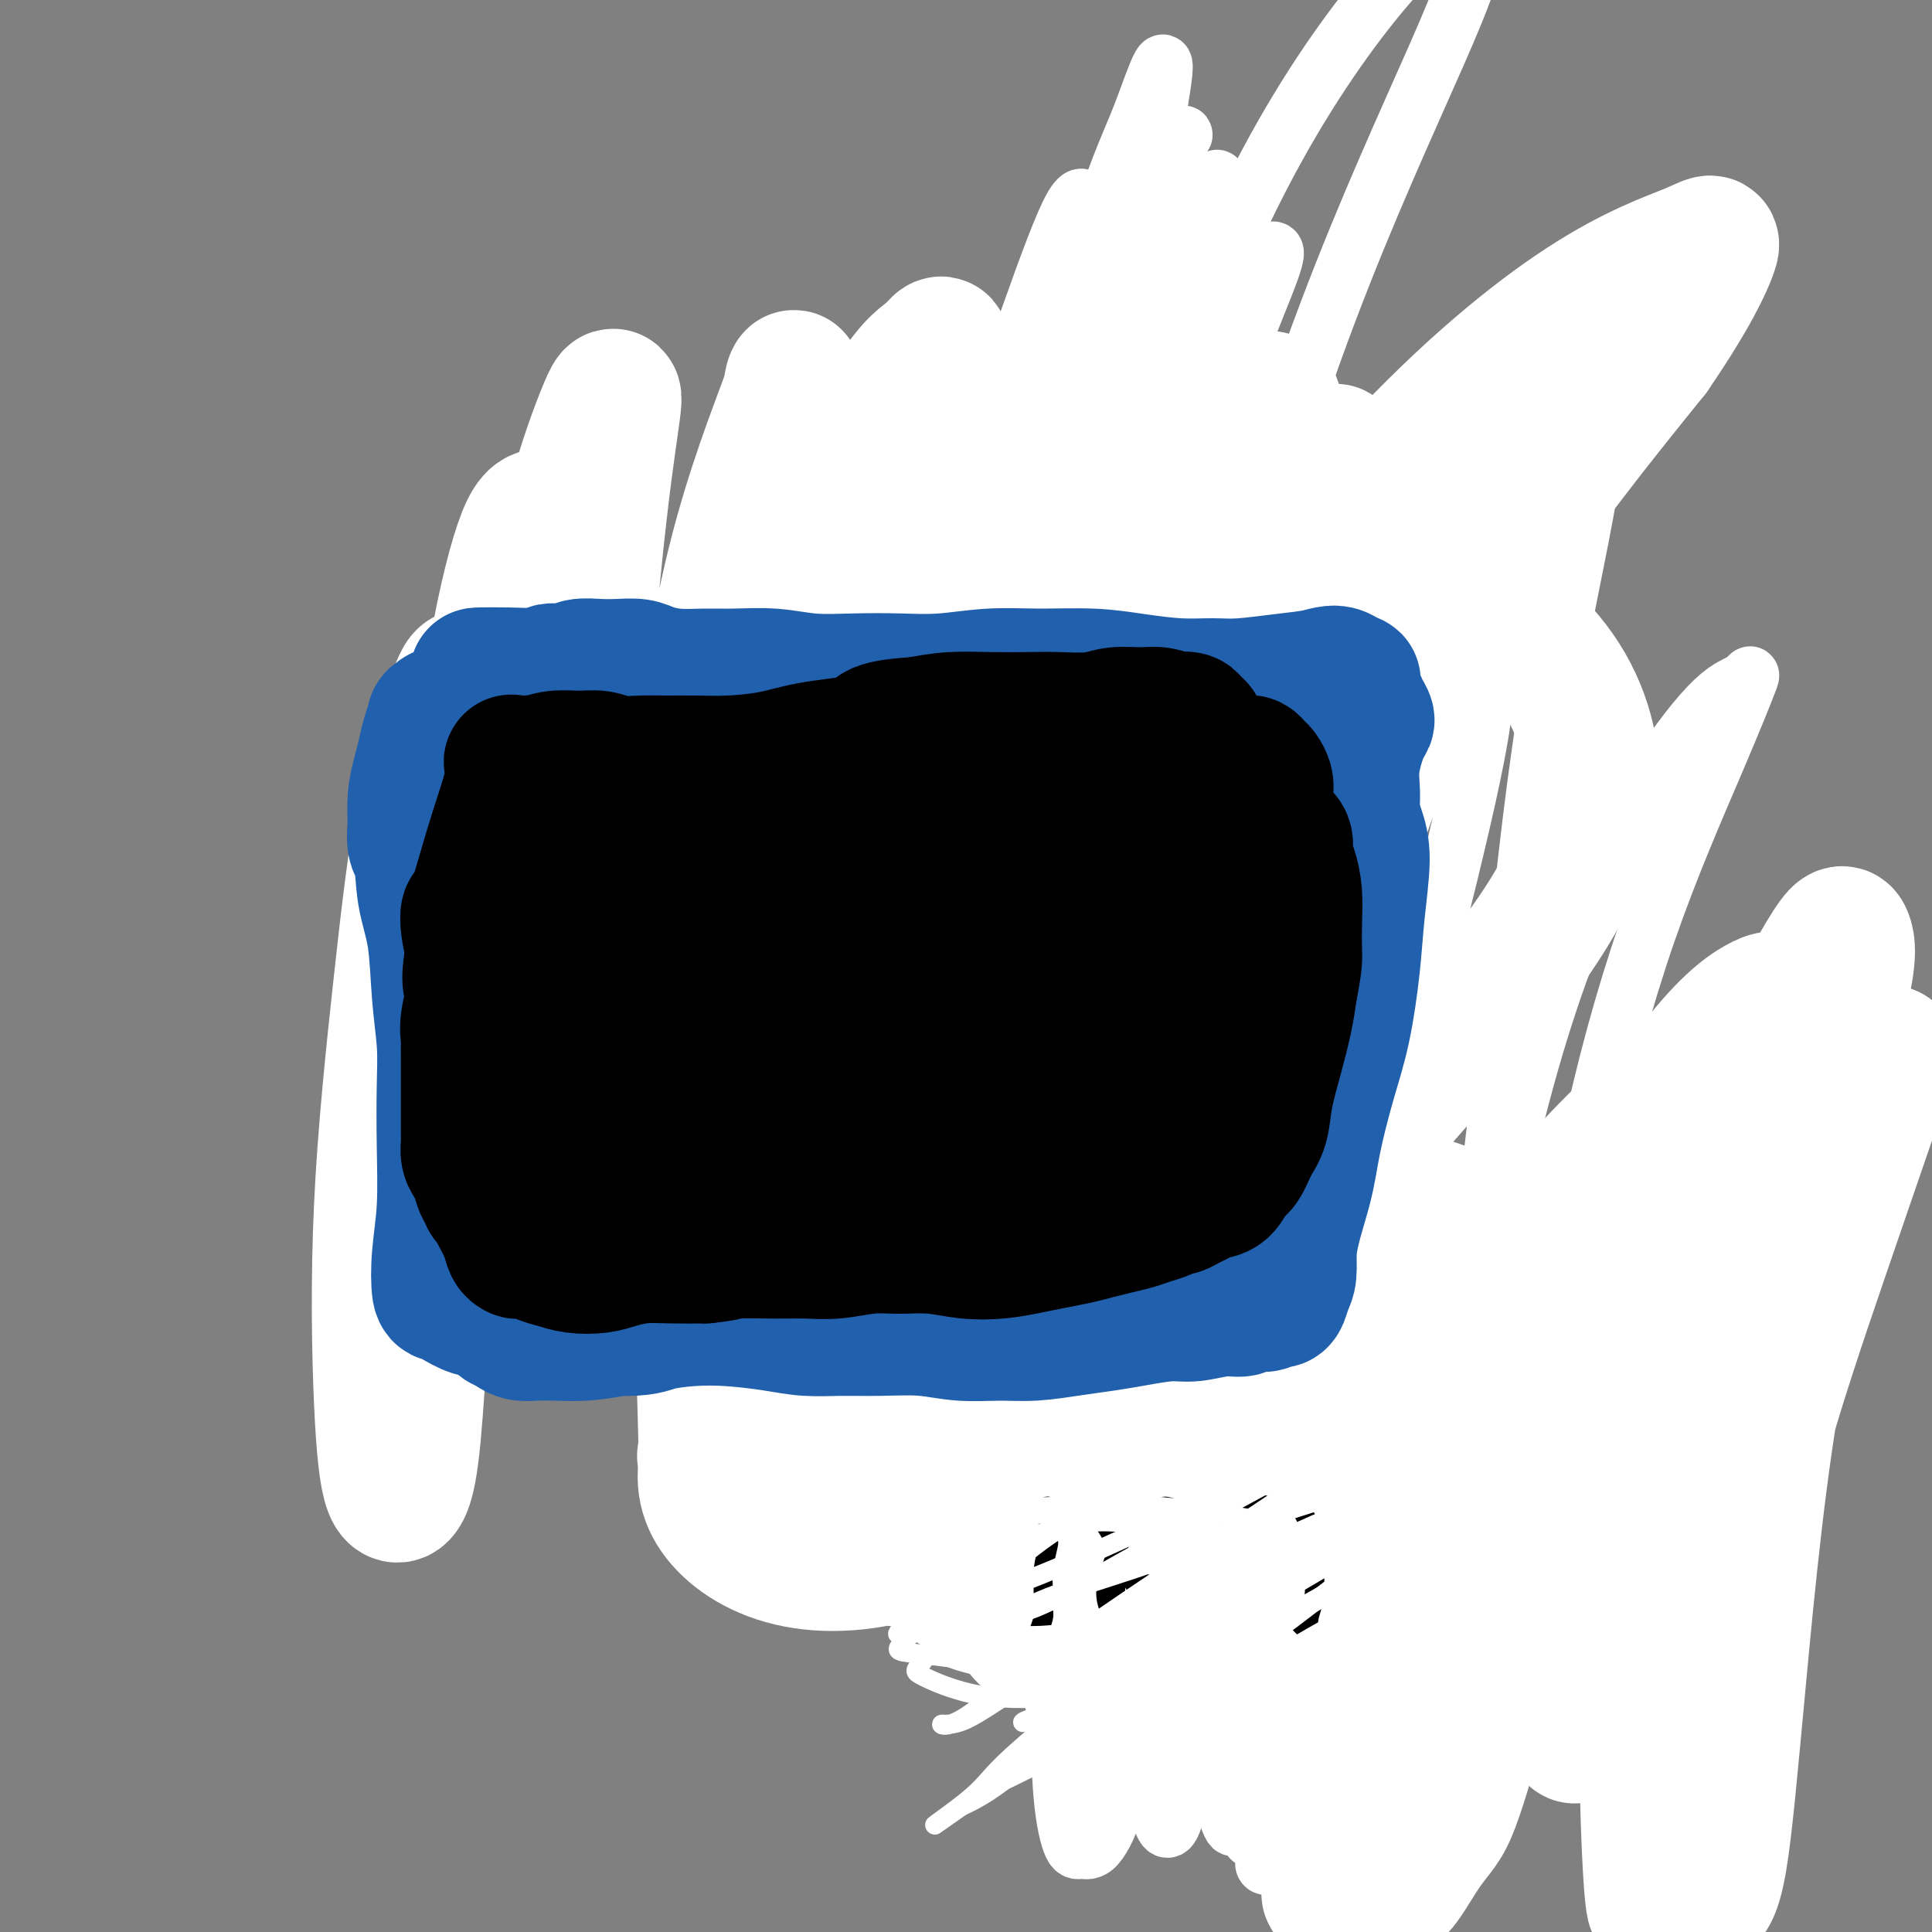 <svg viewBox='0 0 400 400' version='1.1' xmlns='http://www.w3.org/2000/svg' xmlns:xlink='http://www.w3.org/1999/xlink'><rect x="0" y="0" width="400" height="400" fill="#808080" stroke="none"/><g fill='none' stroke='#00BAD8' stroke-width='12' stroke-linecap='round' stroke-linejoin='round'><path d='M257,315c-0.102,-0.408 -0.204,-0.816 0,-3c0.204,-2.184 0.716,-6.143 1,-8c0.284,-1.857 0.342,-1.613 0,-2c-0.342,-0.387 -1.083,-1.405 -2,-2c-0.917,-0.595 -2.008,-0.765 -3,-1c-0.992,-0.235 -1.884,-0.534 -3,-1c-1.116,-0.466 -2.455,-1.099 -4,-2c-1.545,-0.901 -3.297,-2.072 -5,-3c-1.703,-0.928 -3.358,-1.615 -5,-3c-1.642,-1.385 -3.272,-3.468 -5,-5c-1.728,-1.532 -3.554,-2.512 -5,-4c-1.446,-1.488 -2.512,-3.482 -4,-5c-1.488,-1.518 -3.398,-2.558 -5,-4c-1.602,-1.442 -2.895,-3.287 -4,-5c-1.105,-1.713 -2.021,-3.295 -3,-5c-0.979,-1.705 -2.019,-3.533 -3,-4c-0.981,-0.467 -1.901,0.427 -2,-3c-0.099,-3.427 0.623,-11.176 -1,-3c-1.623,8.176 -5.591,32.278 -1,-2c4.591,-34.278 17.740,-126.937 23,-164c5.260,-37.063 2.630,-18.532 0,0'/><path d='M321,292c-0.668,5.341 -1.336,10.682 -2,14c-0.664,3.318 -1.325,4.613 -2,6c-0.675,1.387 -1.364,2.867 -2,5c-0.636,2.133 -1.218,4.921 -2,7c-0.782,2.079 -1.764,3.450 -2,5c-0.236,1.550 0.274,3.281 0,5c-0.274,1.719 -1.332,3.427 -2,4c-0.668,0.573 -0.948,0.012 -1,0c-0.052,-0.012 0.122,0.526 0,1c-0.122,0.474 -0.539,0.885 -1,1c-0.461,0.115 -0.964,-0.067 -1,0c-0.036,0.067 0.395,0.382 0,0c-0.395,-0.382 -1.618,-1.461 -2,-2c-0.382,-0.539 0.076,-0.540 0,-1c-0.076,-0.460 -0.686,-1.381 -1,-2c-0.314,-0.619 -0.333,-0.937 -1,-1c-0.667,-0.063 -1.983,0.127 -3,0c-1.017,-0.127 -1.735,-0.573 -2,-1c-0.265,-0.427 -0.076,-0.836 0,-1c0.076,-0.164 0.038,-0.082 0,0'/></g>
<g fill='none' stroke='#FFFFFF' stroke-width='12' stroke-linecap='round' stroke-linejoin='round'><path d='M355,285c-1.225,0.642 -2.449,1.284 -5,3c-2.551,1.716 -6.427,4.507 -11,10c-4.573,5.493 -9.841,13.689 -15,22c-5.159,8.311 -10.207,16.737 -15,25c-4.793,8.263 -9.330,16.362 -13,23c-3.670,6.638 -6.473,11.813 -8,14c-1.527,2.187 -1.777,1.385 -2,1c-0.223,-0.385 -0.418,-0.352 0,-1c0.418,-0.648 1.451,-1.975 3,-4c1.549,-2.025 3.616,-4.747 6,-9c2.384,-4.253 5.085,-10.038 8,-16c2.915,-5.962 6.044,-12.102 11,-21c4.956,-8.898 11.738,-20.552 18,-31c6.262,-10.448 12.002,-19.688 17,-27c4.998,-7.312 9.253,-12.697 11,-16c1.747,-3.303 0.987,-4.524 0,-5c-0.987,-0.476 -2.201,-0.208 -5,2c-2.799,2.208 -7.183,6.357 -13,13c-5.817,6.643 -13.066,15.781 -20,26c-6.934,10.219 -13.551,21.519 -19,32c-5.449,10.481 -9.730,20.144 -13,26c-3.270,5.856 -5.530,7.906 -5,8c0.530,0.094 3.848,-1.769 7,-6c3.152,-4.231 6.137,-10.830 10,-20c3.863,-9.170 8.605,-20.911 16,-35c7.395,-14.089 17.442,-30.527 26,-42c8.558,-11.473 15.627,-17.980 19,-21c3.373,-3.020 3.048,-2.552 1,-1c-2.048,1.552 -5.821,4.187 -12,11c-6.179,6.813 -14.766,17.804 -24,31c-9.234,13.196 -19.117,28.598 -29,44'/><path d='M299,321c-9.304,15.568 -18.064,32.489 -24,44c-5.936,11.511 -9.047,17.611 -11,20c-1.953,2.389 -2.750,1.066 -2,0c0.750,-1.066 3.045,-1.875 7,-8c3.955,-6.125 9.571,-17.566 16,-29c6.429,-11.434 13.670,-22.862 22,-36c8.330,-13.138 17.748,-27.985 26,-41c8.252,-13.015 15.339,-24.198 20,-33c4.661,-8.802 6.896,-15.224 7,-19c0.104,-3.776 -1.925,-4.906 -5,-5c-3.075,-0.094 -7.197,0.849 -14,6c-6.803,5.151 -16.287,14.512 -26,26c-9.713,11.488 -19.655,25.104 -28,39c-8.345,13.896 -15.092,28.072 -20,39c-4.908,10.928 -7.978,18.607 -10,22c-2.022,3.393 -2.995,2.499 -3,2c-0.005,-0.499 0.957,-0.601 3,-5c2.043,-4.399 5.167,-13.093 8,-24c2.833,-10.907 5.374,-24.026 9,-39c3.626,-14.974 8.336,-31.803 13,-49c4.664,-17.197 9.281,-34.763 13,-50c3.719,-15.237 6.539,-28.145 7,-34c0.461,-5.855 -1.435,-4.656 -4,-2c-2.565,2.656 -5.797,6.770 -10,17c-4.203,10.230 -9.378,26.577 -12,45c-2.622,18.423 -2.692,38.922 -2,58c0.692,19.078 2.147,36.736 5,50c2.853,13.264 7.105,22.132 10,27c2.895,4.868 4.433,5.734 7,5c2.567,-0.734 6.162,-3.067 9,-9c2.838,-5.933 4.919,-15.467 7,-25'/><path d='M317,313c1.933,-9.315 3.265,-20.103 5,-33c1.735,-12.897 3.872,-27.905 7,-43c3.128,-15.095 7.245,-30.279 12,-44c4.755,-13.721 10.147,-25.981 14,-35c3.853,-9.019 6.166,-14.798 7,-17c0.834,-2.202 0.188,-0.825 -1,0c-1.188,0.825 -2.918,1.100 -6,4c-3.082,2.900 -7.515,8.424 -13,17c-5.485,8.576 -12.022,20.204 -18,36c-5.978,15.796 -11.395,35.761 -15,55c-3.605,19.239 -5.396,37.753 -7,54c-1.604,16.247 -3.022,30.225 -3,40c0.022,9.775 1.483,15.345 2,17c0.517,1.655 0.090,-0.604 1,-5c0.910,-4.396 3.158,-10.928 4,-20c0.842,-9.072 0.277,-20.684 0,-34c-0.277,-13.316 -0.268,-28.335 1,-45c1.268,-16.665 3.794,-34.974 6,-54c2.206,-19.026 4.091,-38.768 7,-57c2.909,-18.232 6.842,-34.952 9,-48c2.158,-13.048 2.542,-22.423 1,-27c-1.542,-4.577 -5.011,-4.354 -10,-3c-4.989,1.354 -11.500,3.840 -20,12c-8.500,8.160 -18.991,21.995 -29,38c-10.009,16.005 -19.538,34.180 -27,56c-7.462,21.820 -12.857,47.286 -15,71c-2.143,23.714 -1.036,45.675 1,65c2.036,19.325 4.999,36.015 7,47c2.001,10.985 3.039,16.265 4,18c0.961,1.735 1.846,-0.076 3,-5c1.154,-4.924 2.577,-12.962 4,-21'/><path d='M248,352c0.963,-10.768 -0.128,-24.689 -1,-40c-0.872,-15.311 -1.523,-32.011 -2,-54c-0.477,-21.989 -0.779,-49.267 2,-77c2.779,-27.733 8.637,-55.922 16,-81c7.363,-25.078 16.229,-47.047 24,-65c7.771,-17.953 14.448,-31.891 17,-40c2.552,-8.109 0.979,-10.390 -2,-10c-2.979,0.390 -7.364,3.449 -14,11c-6.636,7.551 -15.524,19.593 -24,35c-8.476,15.407 -16.542,34.179 -23,54c-6.458,19.821 -11.310,40.692 -14,62c-2.690,21.308 -3.218,43.053 -3,63c0.218,19.947 1.183,38.095 3,54c1.817,15.905 4.486,29.569 6,40c1.514,10.431 1.874,17.631 2,21c0.126,3.369 0.017,2.906 1,1c0.983,-1.906 3.056,-5.255 4,-12c0.944,-6.745 0.759,-16.887 -1,-30c-1.759,-13.113 -5.091,-29.198 -7,-48c-1.909,-18.802 -2.396,-40.323 -1,-60c1.396,-19.677 4.676,-37.512 9,-54c4.324,-16.488 9.693,-31.629 14,-43c4.307,-11.371 7.553,-18.970 9,-23c1.447,-4.030 1.096,-4.490 0,-4c-1.096,0.490 -2.938,1.930 -7,5c-4.062,3.070 -10.345,7.772 -16,15c-5.655,7.228 -10.684,16.984 -16,30c-5.316,13.016 -10.920,29.293 -15,47c-4.080,17.707 -6.637,36.844 -8,57c-1.363,20.156 -1.532,41.330 -1,58c0.532,16.670 1.766,28.835 3,41'/><path d='M203,305c-0.216,17.764 -1.757,12.673 -2,10c-0.243,-2.673 0.811,-2.929 1,-8c0.189,-5.071 -0.486,-14.957 -1,-25c-0.514,-10.043 -0.865,-20.244 -1,-32c-0.135,-11.756 -0.053,-25.067 0,-41c0.053,-15.933 0.079,-34.487 2,-54c1.921,-19.513 5.738,-39.984 10,-57c4.262,-17.016 8.967,-30.577 13,-41c4.033,-10.423 7.392,-17.710 9,-21c1.608,-3.290 1.465,-2.585 0,-1c-1.465,1.585 -4.253,4.050 -8,11c-3.747,6.950 -8.453,18.386 -13,32c-4.547,13.614 -8.936,29.408 -12,49c-3.064,19.592 -4.804,42.984 -5,65c-0.196,22.016 1.153,42.657 3,60c1.847,17.343 4.192,31.387 5,40c0.808,8.613 0.077,11.794 0,13c-0.077,1.206 0.499,0.437 1,-2c0.501,-2.437 0.927,-6.541 1,-13c0.073,-6.459 -0.206,-15.272 -2,-26c-1.794,-10.728 -5.102,-23.370 -7,-39c-1.898,-15.630 -2.386,-34.246 -2,-54c0.386,-19.754 1.645,-40.645 5,-59c3.355,-18.355 8.806,-34.172 13,-46c4.194,-11.828 7.131,-19.666 9,-23c1.869,-3.334 2.670,-2.165 2,0c-0.670,2.165 -2.812,5.326 -5,15c-2.188,9.674 -4.421,25.861 -7,43c-2.579,17.139 -5.502,35.230 -6,57c-0.498,21.770 1.429,47.220 5,70c3.571,22.780 8.785,42.890 14,63'/><path d='M225,291c5.713,19.980 12.996,38.430 19,53c6.004,14.570 10.729,25.261 13,31c2.271,5.739 2.086,6.525 2,5c-0.086,-1.525 -0.074,-5.360 -2,-12c-1.926,-6.640 -5.790,-16.085 -10,-27c-4.210,-10.915 -8.765,-23.300 -14,-39c-5.235,-15.700 -11.151,-34.715 -16,-56c-4.849,-21.285 -8.630,-44.841 -9,-68c-0.370,-23.159 2.672,-45.921 7,-66c4.328,-20.079 9.943,-37.473 15,-51c5.057,-13.527 9.557,-23.186 12,-28c2.443,-4.814 2.828,-4.785 3,-5c0.172,-0.215 0.131,-0.676 -2,3c-2.131,3.676 -6.351,11.490 -10,22c-3.649,10.510 -6.726,23.715 -10,39c-3.274,15.285 -6.746,32.648 -8,54c-1.254,21.352 -0.291,46.693 2,70c2.291,23.307 5.908,44.579 10,64c4.092,19.421 8.658,36.990 13,52c4.342,15.010 8.461,27.461 11,35c2.539,7.539 3.499,10.165 4,11c0.501,0.835 0.545,-0.120 1,-3c0.455,-2.880 1.322,-7.685 0,-14c-1.322,-6.315 -4.833,-14.141 -8,-24c-3.167,-9.859 -5.989,-21.753 -10,-37c-4.011,-15.247 -9.213,-33.848 -13,-54c-3.787,-20.152 -6.161,-41.856 -7,-64c-0.839,-22.144 -0.142,-44.729 2,-65c2.142,-20.271 5.731,-38.227 9,-53c3.269,-14.773 6.220,-26.364 8,-33c1.780,-6.636 2.390,-8.318 3,-10'/><path d='M240,21c2.626,-15.105 -0.808,-4.867 -3,1c-2.192,5.867 -3.141,7.364 -6,15c-2.859,7.636 -7.626,21.410 -11,38c-3.374,16.590 -5.353,35.997 -6,57c-0.647,21.003 0.037,43.602 3,66c2.963,22.398 8.204,44.596 14,66c5.796,21.404 12.148,42.014 19,59c6.852,16.986 14.204,30.348 20,41c5.796,10.652 10.035,18.593 12,23c1.965,4.407 1.654,5.280 2,4c0.346,-1.280 1.348,-4.711 0,-10c-1.348,-5.289 -5.046,-12.435 -10,-22c-4.954,-9.565 -11.166,-21.551 -18,-35c-6.834,-13.449 -14.292,-28.363 -21,-47c-6.708,-18.637 -12.668,-40.999 -17,-64c-4.332,-23.001 -7.036,-46.643 -7,-69c0.036,-22.357 2.812,-43.431 6,-60c3.188,-16.569 6.789,-28.634 9,-35c2.211,-6.366 3.032,-7.033 3,-5c-0.032,2.033 -0.916,6.767 -2,17c-1.084,10.233 -2.368,25.966 -3,45c-0.632,19.034 -0.612,41.368 2,65c2.612,23.632 7.815,48.561 14,72c6.185,23.439 13.351,45.387 20,64c6.649,18.613 12.782,33.891 17,45c4.218,11.109 6.522,18.050 8,22c1.478,3.950 2.131,4.909 2,4c-0.131,-0.909 -1.045,-3.687 -3,-9c-1.955,-5.313 -4.949,-13.161 -9,-23c-4.051,-9.839 -9.157,-21.668 -15,-37c-5.843,-15.332 -12.421,-34.166 -19,-53'/><path d='M241,256c-9.181,-30.025 -9.133,-44.087 -10,-62c-0.867,-17.913 -2.651,-39.676 -2,-59c0.651,-19.324 3.735,-36.210 7,-50c3.265,-13.790 6.710,-24.484 10,-33c3.290,-8.516 6.424,-14.852 6,-15c-0.424,-0.148 -4.407,5.894 -8,15c-3.593,9.106 -6.794,21.278 -9,37c-2.206,15.722 -3.415,34.995 -4,55c-0.585,20.005 -0.546,40.741 0,59c0.546,18.259 1.598,34.040 3,47c1.402,12.960 3.153,23.097 4,30c0.847,6.903 0.790,10.572 1,12c0.210,1.428 0.689,0.617 0,-2c-0.689,-2.617 -2.544,-7.038 -4,-14c-1.456,-6.962 -2.514,-16.464 -4,-27c-1.486,-10.536 -3.401,-22.104 -5,-37c-1.599,-14.896 -2.881,-33.118 -3,-50c-0.119,-16.882 0.925,-32.422 2,-44c1.075,-11.578 2.182,-19.194 3,-23c0.818,-3.806 1.346,-3.801 1,-2c-0.346,1.801 -1.567,5.397 -3,11c-1.433,5.603 -3.077,13.212 -4,23c-0.923,9.788 -1.124,21.755 -1,35c0.124,13.245 0.574,27.766 2,42c1.426,14.234 3.827,28.180 6,42c2.173,13.820 4.118,27.515 7,39c2.882,11.485 6.700,20.759 8,27c1.300,6.241 0.081,9.450 0,11c-0.081,1.550 0.977,1.443 -1,-3c-1.977,-4.443 -6.988,-13.221 -12,-22'/><path d='M231,298c-4.700,-9.351 -9.949,-20.227 -14,-33c-4.051,-12.773 -6.904,-27.441 -9,-41c-2.096,-13.559 -3.434,-26.008 -4,-35c-0.566,-8.992 -0.361,-14.525 0,-17c0.361,-2.475 0.879,-1.890 1,0c0.121,1.890 -0.156,5.085 0,12c0.156,6.915 0.743,17.550 3,30c2.257,12.450 6.184,26.714 9,41c2.816,14.286 4.521,28.594 7,41c2.479,12.406 5.730,22.911 7,31c1.270,8.089 0.558,13.763 0,17c-0.558,3.237 -0.962,4.038 -2,3c-1.038,-1.038 -2.712,-3.916 -6,-10c-3.288,-6.084 -8.192,-15.376 -12,-25c-3.808,-9.624 -6.520,-19.581 -9,-31c-2.480,-11.419 -4.727,-24.301 -6,-37c-1.273,-12.699 -1.573,-25.214 -1,-35c0.573,-9.786 2.021,-16.842 3,-20c0.979,-3.158 1.491,-2.417 2,0c0.509,2.417 1.014,6.509 2,14c0.986,7.491 2.453,18.381 4,31c1.547,12.619 3.173,26.967 5,42c1.827,15.033 3.855,30.751 6,44c2.145,13.249 4.407,24.029 6,33c1.593,8.971 2.518,16.134 3,20c0.482,3.866 0.523,4.436 0,3c-0.523,-1.436 -1.610,-4.879 -4,-12c-2.390,-7.121 -6.084,-17.919 -9,-30c-2.916,-12.081 -5.054,-25.445 -6,-39c-0.946,-13.555 -0.699,-27.301 0,-40c0.699,-12.699 1.849,-24.349 3,-36'/><path d='M210,219c1.142,-14.423 2.498,-12.482 3,-12c0.502,0.482 0.152,-0.496 0,4c-0.152,4.496 -0.105,14.467 0,26c0.105,11.533 0.269,24.629 1,39c0.731,14.371 2.030,30.018 3,43c0.970,12.982 1.613,23.299 2,32c0.387,8.701 0.520,15.786 1,21c0.480,5.214 1.307,8.555 2,10c0.693,1.445 1.254,0.993 2,1c0.746,0.007 1.679,0.475 3,-1c1.321,-1.475 3.029,-4.891 4,-9c0.971,-4.109 1.204,-8.910 0,-16c-1.204,-7.090 -3.845,-16.469 -7,-29c-3.155,-12.531 -6.824,-28.216 -9,-43c-2.176,-14.784 -2.860,-28.668 -3,-39c-0.140,-10.332 0.262,-17.111 1,-20c0.738,-2.889 1.811,-1.888 3,2c1.189,3.888 2.494,10.662 5,22c2.506,11.338 6.214,27.240 11,42c4.786,14.760 10.652,28.377 16,40c5.348,11.623 10.180,21.250 14,29c3.820,7.750 6.627,13.622 8,16c1.373,2.378 1.311,1.263 1,1c-0.311,-0.263 -0.870,0.328 0,-1c0.870,-1.328 3.170,-4.574 5,-8c1.830,-3.426 3.191,-7.032 4,-12c0.809,-4.968 1.065,-11.298 1,-20c-0.065,-8.702 -0.450,-19.776 0,-31c0.450,-11.224 1.737,-22.599 3,-30c1.263,-7.401 2.504,-10.829 3,-12c0.496,-1.171 0.248,-0.086 0,1'/><path d='M287,265c0.921,-6.251 0.222,-1.379 0,4c-0.222,5.379 0.033,11.267 0,20c-0.033,8.733 -0.355,20.313 -1,28c-0.645,7.687 -1.613,11.482 -2,13c-0.387,1.518 -0.194,0.759 0,0'/></g>
<g fill='none' stroke='#11499F' stroke-width='12' stroke-linecap='round' stroke-linejoin='round'><path d='M100,177c-0.001,0.370 -0.001,0.741 0,1c0.001,0.259 0.004,0.407 0,1c-0.004,0.593 -0.015,1.633 0,3c0.015,1.367 0.057,3.063 0,5c-0.057,1.937 -0.211,4.116 0,6c0.211,1.884 0.789,3.472 1,5c0.211,1.528 0.057,2.997 0,4c-0.057,1.003 -0.015,1.539 0,2c0.015,0.461 0.004,0.846 0,1c-0.004,0.154 -0.002,0.077 0,0'/><path d='M101,170c0.000,0.350 0.000,0.700 0,1c0.000,0.300 0.000,0.549 0,1c-0.000,0.451 0.000,1.102 0,2c0.000,0.898 0.000,2.041 0,3c-0.000,0.959 0.000,1.732 0,3c-0.000,1.268 -0.000,3.030 0,4c0.000,0.970 0.000,1.148 0,2c0.000,0.852 0.000,2.379 0,3c0.000,0.621 0.000,0.337 0,1c0.000,0.663 0.000,2.275 0,3c0.000,0.725 0.000,0.565 0,1c-0.000,0.435 0.000,1.464 0,2c0.000,0.536 0.000,0.577 0,1c0.000,0.423 0.000,1.227 0,2c0.000,0.773 0.000,1.516 0,2c0.000,0.484 -0.000,0.708 0,1c0.000,0.292 0.000,0.652 0,1c0.000,0.348 -0.000,0.685 0,1c0.000,0.315 0.000,0.609 0,1c0.000,0.391 -0.000,0.878 0,1c0.000,0.122 0.000,-0.122 0,0c0.000,0.122 -0.000,0.611 0,1c0.000,0.389 0.000,0.679 0,1c0.000,0.321 -0.000,0.674 0,1c0.000,0.326 0.000,0.626 0,1c0.000,0.374 -0.000,0.821 0,1c0.000,0.179 0.000,0.089 0,0'/><path d='M101,211c0.000,6.521 0.000,2.324 0,1c-0.000,-1.324 -0.000,0.226 0,1c0.000,0.774 0.000,0.772 0,1c-0.000,0.228 -0.000,0.687 0,1c0.000,0.313 0.000,0.479 0,1c-0.000,0.521 -0.000,1.395 0,2c0.000,0.605 0.000,0.939 0,1c-0.000,0.061 -0.000,-0.151 0,0c0.000,0.151 0.000,0.667 0,1c-0.000,0.333 -0.000,0.485 0,1c0.000,0.515 0.000,1.395 0,2c-0.000,0.605 -0.000,0.935 0,1c0.000,0.065 0.000,-0.136 0,0c-0.000,0.136 -0.000,0.610 0,1c0.000,0.390 0.000,0.695 0,1c-0.000,0.305 -0.001,0.610 0,1c0.001,0.390 0.004,0.864 0,1c-0.004,0.136 -0.015,-0.065 0,0c0.015,0.065 0.057,0.395 0,1c-0.057,0.605 -0.211,1.486 0,2c0.211,0.514 0.789,0.663 1,1c0.211,0.337 0.057,0.864 0,1c-0.057,0.136 -0.016,-0.117 0,0c0.016,0.117 0.008,0.605 0,1c-0.008,0.395 -0.016,0.697 0,1c0.016,0.303 0.056,0.607 0,1c-0.056,0.393 -0.207,0.875 0,1c0.207,0.125 0.774,-0.107 1,0c0.226,0.107 0.113,0.554 0,1'/><path d='M103,238c0.533,4.134 0.864,0.968 1,0c0.136,-0.968 0.075,0.262 0,1c-0.075,0.738 -0.165,0.986 0,1c0.165,0.014 0.583,-0.204 1,0c0.417,0.204 0.832,0.829 1,1c0.168,0.171 0.087,-0.113 0,0c-0.087,0.113 -0.182,0.623 0,1c0.182,0.377 0.640,0.622 1,1c0.360,0.378 0.622,0.890 1,1c0.378,0.110 0.872,-0.181 1,0c0.128,0.181 -0.110,0.833 0,1c0.110,0.167 0.568,-0.151 1,0c0.432,0.151 0.838,0.771 1,1c0.162,0.229 0.080,0.065 0,0c-0.080,-0.065 -0.157,-0.032 0,0c0.157,0.032 0.549,0.064 1,0c0.451,-0.064 0.961,-0.223 1,0c0.039,0.223 -0.393,0.829 0,1c0.393,0.171 1.609,-0.094 2,0c0.391,0.094 -0.045,0.547 0,1c0.045,0.453 0.570,0.907 1,1c0.430,0.093 0.766,-0.176 1,0c0.234,0.176 0.366,0.795 1,1c0.634,0.205 1.770,-0.005 2,0c0.230,0.005 -0.447,0.225 0,1c0.447,0.775 2.017,2.105 3,3c0.983,0.895 1.380,1.356 2,2c0.620,0.644 1.463,1.470 2,2c0.537,0.530 0.769,0.765 1,1'/><path d='M128,259c4.212,3.204 2.240,0.715 2,0c-0.240,-0.715 1.250,0.344 2,1c0.750,0.656 0.761,0.908 1,1c0.239,0.092 0.708,0.025 1,0c0.292,-0.025 0.407,-0.007 1,0c0.593,0.007 1.665,0.002 2,0c0.335,-0.002 -0.065,-0.001 0,0c0.065,0.001 0.596,0.001 1,0c0.404,-0.001 0.682,-0.004 1,0c0.318,0.004 0.677,0.015 1,0c0.323,-0.015 0.612,-0.057 1,0c0.388,0.057 0.877,0.212 1,0c0.123,-0.212 -0.121,-0.793 0,-1c0.121,-0.207 0.606,-0.041 1,0c0.394,0.041 0.697,-0.041 1,0c0.303,0.041 0.605,0.207 1,0c0.395,-0.207 0.883,-0.788 1,-1c0.117,-0.212 -0.136,-0.057 0,0c0.136,0.057 0.662,0.015 1,0c0.338,-0.015 0.489,-0.003 1,0c0.511,0.003 1.384,-0.003 2,0c0.616,0.003 0.976,0.016 1,0c0.024,-0.016 -0.289,-0.061 0,0c0.289,0.061 1.180,0.226 2,0c0.820,-0.226 1.570,-0.844 2,-1c0.430,-0.156 0.539,0.150 1,0c0.461,-0.150 1.275,-0.757 2,-1c0.725,-0.243 1.363,-0.121 2,0'/><path d='M160,257c3.049,-0.841 1.171,-0.943 1,-1c-0.171,-0.057 1.365,-0.069 2,0c0.635,0.069 0.368,0.219 1,0c0.632,-0.219 2.164,-0.806 3,-1c0.836,-0.194 0.975,0.005 2,0c1.025,-0.005 2.935,-0.212 4,0c1.065,0.212 1.284,0.845 2,1c0.716,0.155 1.928,-0.169 3,0c1.072,0.169 2.002,0.830 3,1c0.998,0.170 2.063,-0.151 3,0c0.937,0.151 1.744,0.772 3,1c1.256,0.228 2.960,0.061 4,0c1.040,-0.061 1.414,-0.016 2,0c0.586,0.016 1.383,0.004 2,0c0.617,-0.004 1.053,-0.001 2,0c0.947,0.001 2.404,0.000 3,0c0.596,-0.000 0.330,0.001 1,0c0.670,-0.001 2.276,-0.004 3,0c0.724,0.004 0.565,0.015 1,0c0.435,-0.015 1.464,-0.055 2,0c0.536,0.055 0.580,0.207 1,0c0.420,-0.207 1.216,-0.772 2,-1c0.784,-0.228 1.557,-0.118 2,0c0.443,0.118 0.556,0.243 1,0c0.444,-0.243 1.218,-0.853 2,-1c0.782,-0.147 1.571,0.168 2,0c0.429,-0.168 0.496,-0.818 1,-1c0.504,-0.182 1.444,0.106 2,0c0.556,-0.106 0.727,-0.605 1,-1c0.273,-0.395 0.650,-0.684 1,-1c0.350,-0.316 0.675,-0.658 1,-1'/><path d='M223,252c2.658,-1.092 1.304,-0.821 1,-1c-0.304,-0.179 0.443,-0.808 1,-1c0.557,-0.192 0.924,0.051 1,0c0.076,-0.051 -0.138,-0.398 0,-1c0.138,-0.602 0.628,-1.459 1,-2c0.372,-0.541 0.625,-0.767 1,-1c0.375,-0.233 0.871,-0.475 1,-1c0.129,-0.525 -0.110,-1.333 0,-2c0.110,-0.667 0.569,-1.193 1,-2c0.431,-0.807 0.833,-1.895 1,-3c0.167,-1.105 0.097,-2.225 0,-3c-0.097,-0.775 -0.222,-1.203 0,-2c0.222,-0.797 0.792,-1.961 1,-3c0.208,-1.039 0.056,-1.951 0,-3c-0.056,-1.049 -0.015,-2.236 0,-3c0.015,-0.764 0.004,-1.107 0,-2c-0.004,-0.893 -0.001,-2.336 0,-3c0.001,-0.664 0.000,-0.548 0,-1c-0.000,-0.452 -0.000,-1.471 0,-2c0.000,-0.529 0.000,-0.568 0,-1c-0.000,-0.432 -0.000,-1.256 0,-2c0.000,-0.744 0.000,-1.407 0,-2c-0.000,-0.593 -0.000,-1.116 0,-2c0.000,-0.884 0.000,-2.128 0,-3c-0.000,-0.872 -0.000,-1.370 0,-2c0.000,-0.630 0.000,-1.391 0,-2c-0.000,-0.609 -0.000,-1.067 0,-2c0.000,-0.933 0.000,-2.343 0,-3c-0.000,-0.657 -0.000,-0.562 0,-1c0.000,-0.438 0.000,-1.411 0,-2c-0.000,-0.589 -0.000,-0.795 0,-1'/><path d='M232,193c0.159,-7.306 0.057,-3.071 0,-2c-0.057,1.071 -0.068,-1.022 0,-2c0.068,-0.978 0.214,-0.840 0,-1c-0.214,-0.160 -0.789,-0.618 -1,-1c-0.211,-0.382 -0.057,-0.687 0,-1c0.057,-0.313 0.016,-0.632 0,-1c-0.016,-0.368 -0.007,-0.784 0,-1c0.007,-0.216 0.013,-0.233 0,-1c-0.013,-0.767 -0.045,-2.286 0,-3c0.045,-0.714 0.167,-0.625 0,-1c-0.167,-0.375 -0.623,-1.213 -1,-2c-0.377,-0.787 -0.676,-1.521 -1,-2c-0.324,-0.479 -0.675,-0.702 -1,-1c-0.325,-0.298 -0.625,-0.671 -1,-1c-0.375,-0.329 -0.825,-0.614 -1,-1c-0.175,-0.386 -0.074,-0.872 0,-1c0.074,-0.128 0.123,0.101 0,0c-0.123,-0.101 -0.416,-0.534 -1,-1c-0.584,-0.466 -1.457,-0.965 -2,-1c-0.543,-0.035 -0.756,0.394 -1,0c-0.244,-0.394 -0.521,-1.612 -1,-2c-0.479,-0.388 -1.162,0.055 -2,0c-0.838,-0.055 -1.830,-0.607 -2,-1c-0.170,-0.393 0.483,-0.627 0,-1c-0.483,-0.373 -2.103,-0.883 -3,-1c-0.897,-0.117 -1.070,0.161 -1,0c0.070,-0.161 0.383,-0.761 0,-1c-0.383,-0.239 -1.464,-0.115 -2,0c-0.536,0.115 -0.529,0.223 -1,0c-0.471,-0.223 -1.420,-0.778 -2,-1c-0.580,-0.222 -0.790,-0.111 -1,0'/><path d='M207,162c-2.309,-0.791 -1.083,-0.269 -1,0c0.083,0.269 -0.978,0.283 -2,0c-1.022,-0.283 -2.006,-0.865 -3,-1c-0.994,-0.135 -1.997,0.175 -3,0c-1.003,-0.175 -2.007,-0.836 -3,-1c-0.993,-0.164 -1.974,0.167 -3,0c-1.026,-0.167 -2.098,-0.833 -3,-1c-0.902,-0.167 -1.636,0.165 -3,0c-1.364,-0.165 -3.358,-0.828 -5,-1c-1.642,-0.172 -2.933,0.146 -5,0c-2.067,-0.146 -4.912,-0.757 -7,-1c-2.088,-0.243 -3.420,-0.118 -5,0c-1.580,0.118 -3.408,0.228 -5,0c-1.592,-0.228 -2.946,-0.794 -4,-1c-1.054,-0.206 -1.807,-0.052 -3,0c-1.193,0.052 -2.827,0.004 -4,0c-1.173,-0.004 -1.887,0.037 -3,0c-1.113,-0.037 -2.627,-0.154 -4,0c-1.373,0.154 -2.605,0.577 -4,1c-1.395,0.423 -2.953,0.846 -4,1c-1.047,0.154 -1.585,0.041 -2,0c-0.415,-0.041 -0.709,-0.009 -1,0c-0.291,0.009 -0.580,-0.005 -1,0c-0.420,0.005 -0.969,0.029 -1,0c-0.031,-0.029 0.458,-0.113 0,0c-0.458,0.113 -1.864,0.422 -3,1c-1.136,0.578 -2.003,1.426 -3,2c-0.997,0.574 -2.123,0.876 -3,1c-0.877,0.124 -1.505,0.072 -2,0c-0.495,-0.072 -0.856,-0.163 -1,0c-0.144,0.163 -0.072,0.582 0,1'/><path d='M116,163c-4.091,1.099 -1.818,0.346 -1,0c0.818,-0.346 0.182,-0.285 0,0c-0.182,0.285 0.091,0.793 0,1c-0.091,0.207 -0.545,0.112 -1,0c-0.455,-0.112 -0.910,-0.240 -1,0c-0.090,0.240 0.187,0.849 0,1c-0.187,0.151 -0.838,-0.156 -1,0c-0.162,0.156 0.164,0.774 0,1c-0.164,0.226 -0.817,0.060 -1,0c-0.183,-0.060 0.106,-0.012 0,0c-0.106,0.012 -0.607,-0.011 -1,0c-0.393,0.011 -0.679,0.056 -1,0c-0.321,-0.056 -0.678,-0.212 -1,0c-0.322,0.212 -0.611,0.793 -1,1c-0.389,0.207 -0.879,0.041 -1,0c-0.121,-0.041 0.126,0.045 0,0c-0.126,-0.045 -0.626,-0.219 -1,0c-0.374,0.219 -0.622,0.832 -1,1c-0.378,0.168 -0.885,-0.110 -1,0c-0.115,0.110 0.161,0.606 0,1c-0.161,0.394 -0.760,0.684 -1,1c-0.240,0.316 -0.120,0.658 0,1'/><path d='M102,171c-2.348,1.599 -1.218,1.597 -1,2c0.218,0.403 -0.478,1.210 -1,2c-0.522,0.790 -0.872,1.562 -1,2c-0.128,0.438 -0.034,0.541 0,1c0.034,0.459 0.009,1.274 0,2c-0.009,0.726 -0.002,1.363 0,2c0.002,0.637 -0.000,1.276 0,2c0.000,0.724 0.004,1.535 0,2c-0.004,0.465 -0.015,0.583 0,1c0.015,0.417 0.057,1.133 0,2c-0.057,0.867 -0.211,1.886 0,3c0.211,1.114 0.789,2.322 1,3c0.211,0.678 0.057,0.824 0,2c-0.057,1.176 -0.015,3.381 0,5c0.015,1.619 0.003,2.652 0,4c-0.003,1.348 0.003,3.013 0,4c-0.003,0.987 -0.015,1.298 0,2c0.015,0.702 0.056,1.795 0,3c-0.056,1.205 -0.211,2.521 0,4c0.211,1.479 0.788,3.122 1,4c0.212,0.878 0.061,0.993 0,2c-0.061,1.007 -0.030,2.907 0,4c0.030,1.093 0.061,1.381 0,2c-0.061,0.619 -0.212,1.570 0,2c0.212,0.430 0.788,0.338 1,1c0.212,0.662 0.061,2.078 0,3c-0.061,0.922 -0.030,1.349 0,2c0.030,0.651 0.060,1.525 0,2c-0.060,0.475 -0.208,0.551 0,1c0.208,0.449 0.774,1.271 1,2c0.226,0.729 0.113,1.364 0,2'/><path d='M103,246c0.780,8.969 0.730,4.391 1,3c0.270,-1.391 0.860,0.404 1,1c0.140,0.596 -0.170,-0.008 0,0c0.170,0.008 0.819,0.627 1,1c0.181,0.373 -0.106,0.499 0,1c0.106,0.501 0.607,1.377 1,2c0.393,0.623 0.679,0.994 1,1c0.321,0.006 0.678,-0.352 1,0c0.322,0.352 0.610,1.415 1,2c0.390,0.585 0.882,0.693 1,1c0.118,0.307 -0.137,0.813 0,1c0.137,0.187 0.666,0.054 1,0c0.334,-0.054 0.475,-0.028 1,0c0.525,0.028 1.436,0.059 2,0c0.564,-0.059 0.780,-0.208 1,0c0.220,0.208 0.444,0.773 1,1c0.556,0.227 1.445,0.117 2,0c0.555,-0.117 0.777,-0.242 1,0c0.223,0.242 0.447,0.849 1,1c0.553,0.151 1.436,-0.155 2,0c0.564,0.155 0.809,0.770 1,1c0.191,0.230 0.328,0.076 1,0c0.672,-0.076 1.881,-0.073 3,0c1.119,0.073 2.150,0.216 3,0c0.850,-0.216 1.521,-0.790 2,-1c0.479,-0.210 0.766,-0.056 1,0c0.234,0.056 0.416,0.015 1,0c0.584,-0.015 1.569,-0.004 2,0c0.431,0.004 0.308,0.001 1,0c0.692,-0.001 2.198,-0.000 3,0c0.802,0.000 0.901,0.000 1,0'/><path d='M142,261c4.982,0.314 2.437,0.098 2,0c-0.437,-0.098 1.234,-0.079 2,0c0.766,0.079 0.628,0.217 1,0c0.372,-0.217 1.254,-0.789 2,-1c0.746,-0.211 1.357,-0.060 2,0c0.643,0.060 1.318,0.030 2,0c0.682,-0.030 1.371,-0.061 2,0c0.629,0.061 1.198,0.212 2,0c0.802,-0.212 1.837,-0.789 3,-1c1.163,-0.211 2.452,-0.057 3,0c0.548,0.057 0.353,0.015 1,0c0.647,-0.015 2.134,-0.004 3,0c0.866,0.004 1.109,0.001 2,0c0.891,-0.001 2.429,-0.000 3,0c0.571,0.000 0.173,-0.000 1,0c0.827,0.000 2.878,0.001 4,0c1.122,-0.001 1.316,-0.004 2,0c0.684,0.004 1.860,0.015 3,0c1.140,-0.015 2.246,-0.056 3,0c0.754,0.056 1.157,0.207 2,0c0.843,-0.207 2.127,-0.774 3,-1c0.873,-0.226 1.337,-0.112 2,0c0.663,0.112 1.527,0.222 2,0c0.473,-0.222 0.554,-0.776 1,-1c0.446,-0.224 1.255,-0.116 2,0c0.745,0.116 1.425,0.241 2,0c0.575,-0.241 1.046,-0.849 2,-1c0.954,-0.151 2.390,0.155 3,0c0.610,-0.155 0.395,-0.773 1,-1c0.605,-0.227 2.030,-0.065 3,0c0.970,0.065 1.485,0.032 2,0'/><path d='M210,255c10.876,-1.091 4.065,-0.817 2,-1c-2.065,-0.183 0.616,-0.823 2,-1c1.384,-0.177 1.471,0.110 2,0c0.529,-0.110 1.500,-0.617 2,-1c0.500,-0.383 0.528,-0.640 1,-1c0.472,-0.360 1.387,-0.821 2,-1c0.613,-0.179 0.922,-0.075 1,0c0.078,0.075 -0.077,0.121 0,0c0.077,-0.121 0.387,-0.407 1,-1c0.613,-0.593 1.531,-1.492 2,-2c0.469,-0.508 0.490,-0.626 1,-1c0.510,-0.374 1.509,-1.004 2,-2c0.491,-0.996 0.475,-2.359 1,-3c0.525,-0.641 1.591,-0.561 2,-1c0.409,-0.439 0.161,-1.398 0,-2c-0.161,-0.602 -0.236,-0.847 0,-1c0.236,-0.153 0.781,-0.215 1,-1c0.219,-0.785 0.110,-2.293 0,-3c-0.110,-0.707 -0.222,-0.612 0,-1c0.222,-0.388 0.777,-1.257 1,-2c0.223,-0.743 0.112,-1.359 0,-2c-0.112,-0.641 -0.226,-1.307 0,-2c0.226,-0.693 0.793,-1.412 1,-2c0.207,-0.588 0.056,-1.044 0,-2c-0.056,-0.956 -0.015,-2.411 0,-3c0.015,-0.589 0.004,-0.312 0,-1c-0.004,-0.688 -0.001,-2.339 0,-3c0.001,-0.661 0.001,-0.330 0,0'/></g>
<g fill='none' stroke='#000000' stroke-width='12' stroke-linecap='round' stroke-linejoin='round'><path d='M110,171c-0.311,-0.272 -0.622,-0.543 -1,-1c-0.378,-0.457 -0.823,-1.098 -1,-1c-0.177,0.098 -0.086,0.935 0,2c0.086,1.065 0.167,2.359 0,4c-0.167,1.641 -0.581,3.631 -1,6c-0.419,2.369 -0.844,5.117 -1,8c-0.156,2.883 -0.042,5.900 0,8c0.042,2.100 0.011,3.284 0,4c-0.011,0.716 -0.003,0.964 0,1c0.003,0.036 0.001,-0.142 0,0c-0.001,0.142 0.000,0.603 0,0c-0.000,-0.603 -0.001,-2.271 0,-4c0.001,-1.729 0.004,-3.520 0,-6c-0.004,-2.480 -0.015,-5.650 0,-8c0.015,-2.350 0.057,-3.881 0,-6c-0.057,-2.119 -0.211,-4.827 0,-6c0.211,-1.173 0.789,-0.810 1,-1c0.211,-0.190 0.057,-0.932 0,-1c-0.057,-0.068 -0.015,0.539 0,1c0.015,0.461 0.004,0.776 0,2c-0.004,1.224 -0.001,3.358 0,5c0.001,1.642 0.001,2.792 0,4c-0.001,1.208 -0.003,2.476 0,4c0.003,1.524 0.011,3.305 0,5c-0.011,1.695 -0.041,3.302 0,5c0.041,1.698 0.155,3.485 0,5c-0.155,1.515 -0.577,2.757 -1,4'/><path d='M106,205c0.001,5.640 0.003,3.240 0,3c-0.003,-0.240 -0.012,1.682 0,3c0.012,1.318 0.046,2.033 0,3c-0.046,0.967 -0.171,2.185 0,3c0.171,0.815 0.638,1.227 1,2c0.362,0.773 0.619,1.907 1,3c0.381,1.093 0.886,2.145 1,3c0.114,0.855 -0.162,1.512 0,2c0.162,0.488 0.762,0.807 1,1c0.238,0.193 0.116,0.261 0,1c-0.116,0.739 -0.224,2.149 0,3c0.224,0.851 0.781,1.144 1,2c0.219,0.856 0.100,2.274 0,3c-0.100,0.726 -0.182,0.760 0,1c0.182,0.240 0.626,0.685 1,1c0.374,0.315 0.678,0.501 1,1c0.322,0.499 0.664,1.310 1,2c0.336,0.690 0.667,1.260 1,2c0.333,0.740 0.668,1.651 1,2c0.332,0.349 0.662,0.135 1,0c0.338,-0.135 0.685,-0.190 1,0c0.315,0.190 0.598,0.626 1,1c0.402,0.374 0.923,0.688 1,1c0.077,0.312 -0.290,0.624 0,1c0.290,0.376 1.236,0.818 2,1c0.764,0.182 1.345,0.105 2,0c0.655,-0.105 1.386,-0.238 2,0c0.614,0.238 1.113,0.847 2,1c0.887,0.153 2.162,-0.151 3,0c0.838,0.151 1.239,0.757 2,1c0.761,0.243 1.880,0.121 3,0'/><path d='M136,252c2.478,0.314 1.674,0.098 2,0c0.326,-0.098 1.783,-0.079 3,0c1.217,0.079 2.195,0.217 3,0c0.805,-0.217 1.437,-0.789 2,-1c0.563,-0.211 1.057,-0.060 2,0c0.943,0.060 2.335,0.030 3,0c0.665,-0.030 0.603,-0.060 1,0c0.397,0.060 1.254,0.208 2,0c0.746,-0.208 1.383,-0.773 2,-1c0.617,-0.227 1.216,-0.116 2,0c0.784,0.116 1.753,0.239 2,0c0.247,-0.239 -0.228,-0.838 0,-1c0.228,-0.162 1.159,0.114 2,0c0.841,-0.114 1.591,-0.619 2,-1c0.409,-0.381 0.477,-0.637 1,-1c0.523,-0.363 1.502,-0.833 2,-1c0.498,-0.167 0.515,-0.031 1,0c0.485,0.031 1.438,-0.045 2,0c0.562,0.045 0.732,0.209 1,0c0.268,-0.209 0.633,-0.792 1,-1c0.367,-0.208 0.735,-0.041 1,0c0.265,0.041 0.427,-0.046 1,0c0.573,0.046 1.557,0.224 2,0c0.443,-0.224 0.345,-0.849 1,-1c0.655,-0.151 2.061,0.171 3,0c0.939,-0.171 1.409,-0.834 2,-1c0.591,-0.166 1.302,0.165 2,0c0.698,-0.165 1.383,-0.828 2,-1c0.617,-0.172 1.166,0.146 2,0c0.834,-0.146 1.953,-0.756 3,-1c1.047,-0.244 2.024,-0.122 3,0'/><path d='M194,241c9.156,-1.702 3.045,-0.456 1,0c-2.045,0.456 -0.023,0.122 1,0c1.023,-0.122 1.049,-0.033 1,0c-0.049,0.033 -0.172,0.009 0,0c0.172,-0.009 0.638,-0.002 1,0c0.362,0.002 0.621,0.001 1,0c0.379,-0.001 0.880,-0.000 1,0c0.120,0.000 -0.140,0.000 0,0c0.140,-0.000 0.681,-0.000 1,0c0.319,0.000 0.418,0.000 1,0c0.582,-0.000 1.649,-0.000 2,0c0.351,0.000 -0.012,0.000 0,0c0.012,-0.000 0.399,-0.001 1,0c0.601,0.001 1.416,0.004 2,0c0.584,-0.004 0.938,-0.016 1,0c0.062,0.016 -0.169,0.060 0,0c0.169,-0.060 0.738,-0.225 1,0c0.262,0.225 0.217,0.838 0,1c-0.217,0.162 -0.605,-0.128 -1,0c-0.395,0.128 -0.795,0.675 -2,1c-1.205,0.325 -3.214,0.429 -5,1c-1.786,0.571 -3.349,1.610 -5,2c-1.651,0.390 -3.390,0.132 -5,0c-1.610,-0.132 -3.091,-0.139 -4,0c-0.909,0.139 -1.245,0.422 -2,0c-0.755,-0.422 -1.930,-1.549 -3,-2c-1.070,-0.451 -2.035,-0.225 -3,0'/><path d='M179,244c-2.974,-0.309 -1.907,-0.080 -2,0c-0.093,0.080 -1.344,0.011 -2,0c-0.656,-0.011 -0.717,0.038 -1,0c-0.283,-0.038 -0.789,-0.161 -1,0c-0.211,0.161 -0.128,0.607 0,1c0.128,0.393 0.302,0.732 1,1c0.698,0.268 1.920,0.464 3,1c1.080,0.536 2.018,1.411 3,2c0.982,0.589 2.009,0.890 3,1c0.991,0.110 1.945,0.027 3,0c1.055,-0.027 2.212,0.000 3,0c0.788,-0.000 1.208,-0.028 2,0c0.792,0.028 1.955,0.114 3,0c1.045,-0.114 1.970,-0.426 3,-1c1.030,-0.574 2.163,-1.411 3,-2c0.837,-0.589 1.376,-0.931 2,-1c0.624,-0.069 1.332,0.136 2,0c0.668,-0.136 1.296,-0.614 2,-1c0.704,-0.386 1.483,-0.680 2,-1c0.517,-0.320 0.771,-0.667 1,-1c0.229,-0.333 0.432,-0.652 1,-1c0.568,-0.348 1.500,-0.726 2,-1c0.500,-0.274 0.568,-0.444 1,-1c0.432,-0.556 1.229,-1.497 2,-2c0.771,-0.503 1.516,-0.568 2,-1c0.484,-0.432 0.707,-1.232 1,-2c0.293,-0.768 0.655,-1.505 1,-2c0.345,-0.495 0.672,-0.747 1,-1'/><path d='M220,232c2.022,-2.444 1.078,-2.555 1,-3c-0.078,-0.445 0.710,-1.225 1,-2c0.290,-0.775 0.081,-1.544 0,-2c-0.081,-0.456 -0.036,-0.597 0,-1c0.036,-0.403 0.061,-1.066 0,-2c-0.061,-0.934 -0.209,-2.137 0,-3c0.209,-0.863 0.774,-1.385 1,-2c0.226,-0.615 0.112,-1.322 0,-2c-0.112,-0.678 -0.222,-1.327 0,-2c0.222,-0.673 0.777,-1.370 1,-2c0.223,-0.630 0.112,-1.194 0,-2c-0.112,-0.806 -0.227,-1.854 0,-3c0.227,-1.146 0.797,-2.389 1,-3c0.203,-0.611 0.040,-0.591 0,-1c-0.040,-0.409 0.042,-1.247 0,-2c-0.042,-0.753 -0.207,-1.420 0,-2c0.207,-0.580 0.788,-1.071 1,-2c0.212,-0.929 0.057,-2.296 0,-3c-0.057,-0.704 -0.015,-0.745 0,-1c0.015,-0.255 0.004,-0.723 0,-1c-0.004,-0.277 -0.001,-0.364 0,-1c0.001,-0.636 0.000,-1.820 0,-3c-0.000,-1.180 0.001,-2.356 0,-3c-0.001,-0.644 -0.004,-0.756 0,-1c0.004,-0.244 0.015,-0.619 0,-1c-0.015,-0.381 -0.056,-0.767 0,-1c0.056,-0.233 0.208,-0.314 0,-1c-0.208,-0.686 -0.777,-1.978 -1,-3c-0.223,-1.022 -0.098,-1.775 0,-2c0.098,-0.225 0.171,0.079 0,0c-0.171,-0.079 -0.585,-0.539 -1,-1'/><path d='M224,174c-0.498,-3.501 -0.742,-1.252 -1,-1c-0.258,0.252 -0.529,-1.491 -1,-2c-0.471,-0.509 -1.141,0.217 -2,0c-0.859,-0.217 -1.906,-1.378 -3,-2c-1.094,-0.622 -2.235,-0.705 -3,-1c-0.765,-0.295 -1.152,-0.801 -2,-1c-0.848,-0.199 -2.155,-0.092 -3,0c-0.845,0.092 -1.226,0.169 -2,0c-0.774,-0.169 -1.941,-0.585 -3,-1c-1.059,-0.415 -2.011,-0.828 -3,-1c-0.989,-0.172 -2.014,-0.101 -3,0c-0.986,0.101 -1.933,0.234 -3,0c-1.067,-0.234 -2.254,-0.833 -3,-1c-0.746,-0.167 -1.050,0.100 -2,0c-0.950,-0.100 -2.547,-0.566 -4,-1c-1.453,-0.434 -2.762,-0.834 -4,-1c-1.238,-0.166 -2.403,-0.096 -4,0c-1.597,0.096 -3.624,0.218 -5,0c-1.376,-0.218 -2.100,-0.776 -3,-1c-0.900,-0.224 -1.976,-0.113 -3,0c-1.024,0.113 -1.995,0.229 -3,0c-1.005,-0.229 -2.044,-0.804 -3,-1c-0.956,-0.196 -1.827,-0.014 -3,0c-1.173,0.014 -2.646,-0.141 -4,0c-1.354,0.141 -2.588,0.578 -4,1c-1.412,0.422 -3.001,0.830 -4,1c-0.999,0.170 -1.409,0.101 -2,0c-0.591,-0.101 -1.365,-0.233 -2,0c-0.635,0.233 -1.133,0.832 -2,1c-0.867,0.168 -2.105,-0.095 -3,0c-0.895,0.095 -1.448,0.547 -2,1'/><path d='M135,164c-3.239,0.636 -1.836,0.227 -2,0c-0.164,-0.227 -1.893,-0.272 -3,0c-1.107,0.272 -1.591,0.862 -2,1c-0.409,0.138 -0.744,-0.174 -1,0c-0.256,0.174 -0.434,0.834 -1,1c-0.566,0.166 -1.520,-0.163 -2,0c-0.480,0.163 -0.484,0.817 -1,1c-0.516,0.183 -1.542,-0.105 -2,0c-0.458,0.105 -0.347,0.602 -1,1c-0.653,0.398 -2.069,0.699 -3,1c-0.931,0.301 -1.378,0.604 -2,1c-0.622,0.396 -1.421,0.884 -2,1c-0.579,0.116 -0.939,-0.140 -1,0c-0.061,0.140 0.176,0.675 0,1c-0.176,0.325 -0.764,0.441 -1,1c-0.236,0.559 -0.119,1.561 0,3c0.119,1.439 0.240,3.317 0,5c-0.240,1.683 -0.841,3.173 -1,5c-0.159,1.827 0.122,3.993 1,6c0.878,2.007 2.351,3.857 4,6c1.649,2.143 3.474,4.580 5,6c1.526,1.420 2.752,1.822 4,2c1.248,0.178 2.517,0.132 4,0c1.483,-0.132 3.179,-0.348 4,-1c0.821,-0.652 0.765,-1.738 1,-3c0.235,-1.262 0.759,-2.699 1,-4c0.241,-1.301 0.197,-2.465 0,-5c-0.197,-2.535 -0.548,-6.442 -1,-9c-0.452,-2.558 -1.006,-3.765 -2,-5c-0.994,-1.235 -2.427,-2.496 -4,-3c-1.573,-0.504 -3.287,-0.252 -5,0'/><path d='M122,176c-1.423,0.654 -2.480,2.288 -4,4c-1.520,1.712 -3.505,3.503 -5,6c-1.495,2.497 -2.502,5.699 -3,10c-0.498,4.301 -0.488,9.700 1,15c1.488,5.300 4.454,10.499 7,15c2.546,4.501 4.671,8.303 7,10c2.329,1.697 4.861,1.290 7,1c2.139,-0.290 3.885,-0.462 5,-1c1.115,-0.538 1.601,-1.442 2,-3c0.399,-1.558 0.712,-3.771 1,-6c0.288,-2.229 0.550,-4.476 0,-8c-0.550,-3.524 -1.913,-8.327 -3,-13c-1.087,-4.673 -1.897,-9.218 -3,-13c-1.103,-3.782 -2.498,-6.801 -4,-9c-1.502,-2.199 -3.111,-3.579 -4,-4c-0.889,-0.421 -1.058,0.118 -2,0c-0.942,-0.118 -2.657,-0.893 -4,0c-1.343,0.893 -2.314,3.454 -3,7c-0.686,3.546 -1.089,8.076 -1,15c0.089,6.924 0.669,16.240 2,24c1.331,7.760 3.415,13.963 5,17c1.585,3.037 2.673,2.909 4,3c1.327,0.091 2.894,0.403 4,0c1.106,-0.403 1.753,-1.520 2,-3c0.247,-1.480 0.095,-3.323 0,-6c-0.095,-2.677 -0.134,-6.190 0,-10c0.134,-3.810 0.439,-7.919 0,-13c-0.439,-5.081 -1.623,-11.135 -3,-16c-1.377,-4.865 -2.948,-8.541 -4,-11c-1.052,-2.459 -1.586,-3.703 -2,-4c-0.414,-0.297 -0.707,0.351 -1,1'/><path d='M123,184c-1.936,-4.244 -1.775,0.145 -2,4c-0.225,3.855 -0.836,7.177 -1,12c-0.164,4.823 0.120,11.149 1,19c0.880,7.851 2.355,17.228 4,22c1.645,4.772 3.460,4.940 5,5c1.540,0.060 2.804,0.014 4,-1c1.196,-1.014 2.324,-2.995 3,-6c0.676,-3.005 0.898,-7.033 1,-11c0.102,-3.967 0.082,-7.873 0,-13c-0.082,-5.127 -0.225,-11.477 -1,-18c-0.775,-6.523 -2.182,-13.220 -3,-17c-0.818,-3.780 -1.048,-4.642 -1,-5c0.048,-0.358 0.373,-0.212 0,1c-0.373,1.212 -1.444,3.488 -2,7c-0.556,3.512 -0.597,8.259 -1,14c-0.403,5.741 -1.167,12.475 -1,20c0.167,7.525 1.266,15.841 2,21c0.734,5.159 1.103,7.162 2,8c0.897,0.838 2.320,0.512 4,0c1.680,-0.512 3.615,-1.208 5,-3c1.385,-1.792 2.221,-4.680 3,-8c0.779,-3.320 1.502,-7.073 2,-12c0.498,-4.927 0.770,-11.027 1,-17c0.230,-5.973 0.419,-11.820 0,-17c-0.419,-5.180 -1.447,-9.693 -2,-12c-0.553,-2.307 -0.631,-2.406 -1,-2c-0.369,0.406 -1.030,1.319 -2,3c-0.970,1.681 -2.250,4.131 -3,8c-0.750,3.869 -0.971,9.157 -1,16c-0.029,6.843 0.135,15.241 1,22c0.865,6.759 2.433,11.880 4,17'/><path d='M144,241c1.391,6.702 2.370,3.957 4,3c1.630,-0.957 3.913,-0.126 6,-1c2.087,-0.874 3.980,-3.452 5,-6c1.020,-2.548 1.169,-5.066 2,-8c0.831,-2.934 2.345,-6.285 3,-10c0.655,-3.715 0.453,-7.793 0,-13c-0.453,-5.207 -1.156,-11.543 -2,-17c-0.844,-5.457 -1.830,-10.034 -3,-13c-1.170,-2.966 -2.524,-4.322 -4,-5c-1.476,-0.678 -3.076,-0.680 -4,0c-0.924,0.680 -1.173,2.041 -2,4c-0.827,1.959 -2.230,4.516 -3,9c-0.770,4.484 -0.905,10.895 -1,18c-0.095,7.105 -0.148,14.903 1,23c1.148,8.097 3.497,16.492 6,21c2.503,4.508 5.161,5.129 8,6c2.839,0.871 5.860,1.993 8,2c2.140,0.007 3.400,-1.102 5,-3c1.600,-1.898 3.542,-4.586 5,-8c1.458,-3.414 2.433,-7.554 3,-12c0.567,-4.446 0.728,-9.198 1,-14c0.272,-4.802 0.656,-9.655 0,-14c-0.656,-4.345 -2.351,-8.183 -4,-12c-1.649,-3.817 -3.252,-7.614 -5,-11c-1.748,-3.386 -3.643,-6.362 -6,-8c-2.357,-1.638 -5.177,-1.937 -7,-2c-1.823,-0.063 -2.649,0.110 -4,1c-1.351,0.890 -3.228,2.496 -5,5c-1.772,2.504 -3.439,5.905 -5,11c-1.561,5.095 -3.018,11.884 -3,18c0.018,6.116 1.509,11.558 3,17'/><path d='M146,222c1.195,4.608 2.683,7.628 5,10c2.317,2.372 5.464,4.097 9,5c3.536,0.903 7.461,0.983 11,1c3.539,0.017 6.690,-0.028 9,-1c2.310,-0.972 3.777,-2.872 6,-5c2.223,-2.128 5.201,-4.486 7,-7c1.799,-2.514 2.419,-5.185 3,-8c0.581,-2.815 1.123,-5.774 1,-9c-0.123,-3.226 -0.910,-6.718 -2,-10c-1.090,-3.282 -2.483,-6.352 -5,-10c-2.517,-3.648 -6.160,-7.873 -10,-11c-3.840,-3.127 -7.879,-5.157 -12,-6c-4.121,-0.843 -8.325,-0.500 -12,1c-3.675,1.500 -6.822,4.155 -9,7c-2.178,2.845 -3.387,5.879 -4,10c-0.613,4.121 -0.631,9.328 0,14c0.631,4.672 1.909,8.808 4,13c2.091,4.192 4.995,8.439 8,12c3.005,3.561 6.111,6.437 9,8c2.889,1.563 5.560,1.815 9,2c3.440,0.185 7.647,0.305 11,-1c3.353,-1.305 5.852,-4.033 8,-7c2.148,-2.967 3.945,-6.172 5,-9c1.055,-2.828 1.367,-5.277 1,-8c-0.367,-2.723 -1.414,-5.718 -3,-9c-1.586,-3.282 -3.710,-6.851 -6,-11c-2.290,-4.149 -4.746,-8.880 -8,-13c-3.254,-4.120 -7.305,-7.630 -11,-9c-3.695,-1.370 -7.033,-0.600 -10,1c-2.967,1.600 -5.562,4.028 -7,7c-1.438,2.972 -1.719,6.486 -2,10'/><path d='M151,189c0.019,3.492 1.067,7.221 3,11c1.933,3.779 4.751,7.608 8,11c3.249,3.392 6.928,6.347 10,8c3.072,1.653 5.538,2.003 8,2c2.462,-0.003 4.922,-0.360 6,-1c1.078,-0.640 0.776,-1.564 1,-3c0.224,-1.436 0.974,-3.384 1,-5c0.026,-1.616 -0.671,-2.900 -2,-6c-1.329,-3.100 -3.288,-8.017 -6,-13c-2.712,-4.983 -6.177,-10.032 -9,-12c-2.823,-1.968 -5.005,-0.856 -7,1c-1.995,1.856 -3.803,4.456 -5,7c-1.197,2.544 -1.784,5.033 -2,8c-0.216,2.967 -0.061,6.412 1,9c1.061,2.588 3.027,4.319 5,6c1.973,1.681 3.953,3.313 6,4c2.047,0.687 4.161,0.429 6,0c1.839,-0.429 3.403,-1.029 5,-2c1.597,-0.971 3.227,-2.315 4,-4c0.773,-1.685 0.688,-3.713 0,-6c-0.688,-2.287 -1.981,-4.833 -4,-8c-2.019,-3.167 -4.766,-6.955 -8,-9c-3.234,-2.045 -6.955,-2.347 -10,-1c-3.045,1.347 -5.414,4.345 -7,7c-1.586,2.655 -2.388,4.969 -2,8c0.388,3.031 1.965,6.778 4,10c2.035,3.222 4.526,5.919 7,8c2.474,2.081 4.931,3.548 7,4c2.069,0.452 3.749,-0.109 6,-1c2.251,-0.891 5.072,-2.112 7,-4c1.928,-1.888 2.964,-4.444 4,-7'/><path d='M188,211c2.500,-2.745 3.251,-4.108 3,-7c-0.251,-2.892 -1.503,-7.312 -3,-11c-1.497,-3.688 -3.240,-6.645 -6,-9c-2.760,-2.355 -6.538,-4.108 -10,-4c-3.462,0.108 -6.607,2.076 -9,4c-2.393,1.924 -4.032,3.804 -5,6c-0.968,2.196 -1.264,4.709 -1,8c0.264,3.291 1.089,7.359 2,11c0.911,3.641 1.908,6.854 3,9c1.092,2.146 2.279,3.225 4,4c1.721,0.775 3.978,1.247 6,1c2.022,-0.247 3.811,-1.211 6,-3c2.189,-1.789 4.779,-4.401 7,-7c2.221,-2.599 4.072,-5.186 5,-8c0.928,-2.814 0.933,-5.857 0,-9c-0.933,-3.143 -2.804,-6.388 -5,-9c-2.196,-2.612 -4.715,-4.592 -7,-5c-2.285,-0.408 -4.334,0.754 -6,2c-1.666,1.246 -2.948,2.575 -4,5c-1.052,2.425 -1.875,5.947 -2,10c-0.125,4.053 0.448,8.637 1,13c0.552,4.363 1.083,8.505 2,11c0.917,2.495 2.218,3.344 3,4c0.782,0.656 1.044,1.121 2,1c0.956,-0.121 2.608,-0.826 4,-2c1.392,-1.174 2.526,-2.816 4,-5c1.474,-2.184 3.287,-4.908 4,-8c0.713,-3.092 0.325,-6.550 0,-10c-0.325,-3.450 -0.588,-6.890 -2,-10c-1.412,-3.110 -3.975,-5.888 -6,-7c-2.025,-1.112 -3.513,-0.556 -5,0'/><path d='M173,186c-1.835,1.211 -3.921,4.237 -5,7c-1.079,2.763 -1.150,5.263 -1,9c0.150,3.737 0.520,8.712 1,13c0.480,4.288 1.069,7.890 2,10c0.931,2.110 2.206,2.729 3,3c0.794,0.271 1.109,0.195 2,0c0.891,-0.195 2.358,-0.508 4,-2c1.642,-1.492 3.457,-4.162 5,-7c1.543,-2.838 2.812,-5.845 4,-10c1.188,-4.155 2.293,-9.458 3,-14c0.707,-4.542 1.016,-8.321 0,-11c-1.016,-2.679 -3.358,-4.257 -5,-4c-1.642,0.257 -2.584,2.349 -4,4c-1.416,1.651 -3.307,2.862 -5,5c-1.693,2.138 -3.189,5.202 -4,9c-0.811,3.798 -0.938,8.328 -1,13c-0.062,4.672 -0.058,9.486 1,13c1.058,3.514 3.171,5.727 5,7c1.829,1.273 3.374,1.606 5,2c1.626,0.394 3.332,0.851 5,0c1.668,-0.851 3.297,-3.009 5,-6c1.703,-2.991 3.482,-6.816 5,-11c1.518,-4.184 2.777,-8.728 4,-13c1.223,-4.272 2.410,-8.273 2,-12c-0.410,-3.727 -2.417,-7.179 -4,-10c-1.583,-2.821 -2.741,-5.012 -5,-6c-2.259,-0.988 -5.619,-0.773 -8,0c-2.381,0.773 -3.782,2.104 -6,5c-2.218,2.896 -5.251,7.357 -7,13c-1.749,5.643 -2.214,12.470 -2,18c0.214,5.530 1.107,9.765 2,14'/><path d='M174,225c0.551,6.483 1.927,6.691 4,7c2.073,0.309 4.842,0.720 7,1c2.158,0.280 3.705,0.430 6,-1c2.295,-1.430 5.337,-4.441 8,-8c2.663,-3.559 4.945,-7.665 7,-12c2.055,-4.335 3.882,-8.900 5,-13c1.118,-4.100 1.526,-7.736 1,-11c-0.526,-3.264 -1.985,-6.157 -4,-8c-2.015,-1.843 -4.585,-2.636 -7,-3c-2.415,-0.364 -4.676,-0.300 -6,1c-1.324,1.300 -1.710,3.834 -2,7c-0.290,3.166 -0.482,6.963 0,12c0.482,5.037 1.638,11.312 2,17c0.362,5.688 -0.071,10.788 0,14c0.071,3.212 0.646,4.537 1,5c0.354,0.463 0.486,0.063 1,0c0.514,-0.063 1.410,0.211 3,-1c1.590,-1.211 3.874,-3.906 6,-7c2.126,-3.094 4.095,-6.586 6,-10c1.905,-3.414 3.745,-6.750 5,-10c1.255,-3.250 1.923,-6.413 2,-9c0.077,-2.587 -0.439,-4.597 -1,-7c-0.561,-2.403 -1.166,-5.199 -2,-7c-0.834,-1.801 -1.895,-2.605 -3,-3c-1.105,-0.395 -2.254,-0.379 -3,0c-0.746,0.379 -1.089,1.120 -2,3c-0.911,1.880 -2.391,4.899 -4,9c-1.609,4.101 -3.349,9.285 -4,15c-0.651,5.715 -0.214,11.962 0,16c0.214,4.038 0.204,5.868 1,7c0.796,1.132 2.398,1.566 4,2'/><path d='M205,231c1.336,-0.154 2.676,-1.541 4,-3c1.324,-1.459 2.631,-2.992 4,-5c1.369,-2.008 2.799,-4.490 4,-7c1.201,-2.510 2.174,-5.047 3,-8c0.826,-2.953 1.506,-6.321 2,-10c0.494,-3.679 0.803,-7.670 1,-11c0.197,-3.330 0.282,-5.998 0,-8c-0.282,-2.002 -0.931,-3.337 -2,-4c-1.069,-0.663 -2.559,-0.655 -4,0c-1.441,0.655 -2.832,1.957 -4,4c-1.168,2.043 -2.111,4.828 -3,8c-0.889,3.172 -1.723,6.730 -2,11c-0.277,4.270 0.004,9.250 0,14c-0.004,4.750 -0.292,9.270 0,13c0.292,3.730 1.163,6.670 2,8c0.837,1.330 1.638,1.048 2,1c0.362,-0.048 0.285,0.136 1,0c0.715,-0.136 2.222,-0.593 3,-1c0.778,-0.407 0.828,-0.763 1,-1c0.172,-0.237 0.466,-0.353 1,-1c0.534,-0.647 1.307,-1.823 2,-3c0.693,-1.177 1.307,-2.354 2,-4c0.693,-1.646 1.464,-3.763 2,-6c0.536,-2.237 0.837,-4.596 1,-6c0.163,-1.404 0.188,-1.854 0,-2c-0.188,-0.146 -0.589,0.011 -1,0c-0.411,-0.011 -0.832,-0.188 -1,0c-0.168,0.188 -0.084,0.743 0,1c0.084,0.257 0.167,0.216 0,1c-0.167,0.784 -0.583,2.392 -1,4'/><path d='M222,216c-0.155,1.651 -0.041,2.779 0,4c0.041,1.221 0.011,2.535 0,4c-0.011,1.465 -0.002,3.080 0,4c0.002,0.920 -0.002,1.146 0,2c0.002,0.854 0.010,2.335 0,3c-0.010,0.665 -0.039,0.512 0,1c0.039,0.488 0.145,1.616 0,2c-0.145,0.384 -0.542,0.025 -1,0c-0.458,-0.025 -0.977,0.285 -2,1c-1.023,0.715 -2.552,1.837 -4,3c-1.448,1.163 -2.817,2.369 -4,3c-1.183,0.631 -2.181,0.687 -3,1c-0.819,0.313 -1.460,0.882 -2,1c-0.540,0.118 -0.980,-0.216 -2,0c-1.020,0.216 -2.621,0.981 -4,1c-1.379,0.019 -2.537,-0.709 -3,-1c-0.463,-0.291 -0.232,-0.146 0,0'/><path d='M126,178c0.461,-0.352 0.921,-0.703 2,-1c1.079,-0.297 2.775,-0.538 6,-1c3.225,-0.462 7.978,-1.144 12,-2c4.022,-0.856 7.313,-1.886 11,-3c3.687,-1.114 7.771,-2.312 11,-3c3.229,-0.688 5.602,-0.864 8,-1c2.398,-0.136 4.820,-0.231 6,0c1.180,0.231 1.117,0.786 1,1c-0.117,0.214 -0.287,0.085 -1,0c-0.713,-0.085 -1.969,-0.127 -4,0c-2.031,0.127 -4.838,0.423 -8,1c-3.162,0.577 -6.679,1.433 -11,2c-4.321,0.567 -9.446,0.843 -13,1c-3.554,0.157 -5.537,0.195 -7,0c-1.463,-0.195 -2.406,-0.622 -3,-1c-0.594,-0.378 -0.839,-0.707 -1,-1c-0.161,-0.293 -0.240,-0.550 0,-1c0.240,-0.450 0.797,-1.095 2,-2c1.203,-0.905 3.052,-2.072 5,-3c1.948,-0.928 3.993,-1.618 7,-2c3.007,-0.382 6.974,-0.456 11,0c4.026,0.456 8.110,1.442 12,2c3.890,0.558 7.586,0.689 10,1c2.414,0.311 3.547,0.803 4,1c0.453,0.197 0.227,0.098 0,0'/><path d='M208,280c0.000,0.137 0.000,0.274 0,0c-0.000,-0.274 -0.001,-0.959 0,-1c0.001,-0.041 0.004,0.562 0,1c-0.004,0.438 -0.014,0.712 0,2c0.014,1.288 0.052,3.589 0,6c-0.052,2.411 -0.195,4.932 0,8c0.195,3.068 0.728,6.682 1,10c0.272,3.318 0.283,6.339 0,9c-0.283,2.661 -0.860,4.962 -1,7c-0.140,2.038 0.158,3.814 0,5c-0.158,1.186 -0.773,1.781 -1,2c-0.227,0.219 -0.065,0.063 0,0c0.065,-0.063 0.032,-0.031 0,0'/><path d='M231,329c-0.306,0.075 -0.611,0.151 -1,0c-0.389,-0.151 -0.860,-0.528 -1,-1c-0.140,-0.472 0.053,-1.040 0,-2c-0.053,-0.960 -0.351,-2.311 -1,-4c-0.649,-1.689 -1.650,-3.717 -2,-6c-0.350,-2.283 -0.049,-4.822 0,-8c0.049,-3.178 -0.153,-6.994 0,-10c0.153,-3.006 0.662,-5.203 1,-7c0.338,-1.797 0.506,-3.193 1,-4c0.494,-0.807 1.315,-1.025 2,-2c0.685,-0.975 1.234,-2.708 2,-4c0.766,-1.292 1.749,-2.144 3,-3c1.251,-0.856 2.769,-1.717 4,-2c1.231,-0.283 2.176,0.011 3,0c0.824,-0.011 1.527,-0.328 2,0c0.473,0.328 0.716,1.302 1,2c0.284,0.698 0.610,1.119 1,2c0.390,0.881 0.845,2.221 1,3c0.155,0.779 0.011,0.998 0,2c-0.011,1.002 0.112,2.787 0,4c-0.112,1.213 -0.460,1.853 -1,3c-0.540,1.147 -1.272,2.800 -2,4c-0.728,1.200 -1.452,1.945 -2,3c-0.548,1.055 -0.921,2.419 -2,4c-1.079,1.581 -2.864,3.379 -4,4c-1.136,0.621 -1.624,0.063 -2,0c-0.376,-0.063 -0.640,0.368 -1,0c-0.360,-0.368 -0.817,-1.534 -1,-2c-0.183,-0.466 -0.091,-0.233 0,0'/><path d='M259,333c0.080,-0.083 0.160,-0.166 0,-1c-0.160,-0.834 -0.561,-2.418 -1,-4c-0.439,-1.582 -0.915,-3.163 -1,-5c-0.085,-1.837 0.221,-3.929 0,-6c-0.221,-2.071 -0.969,-4.122 -1,-7c-0.031,-2.878 0.654,-6.585 1,-10c0.346,-3.415 0.352,-6.539 1,-9c0.648,-2.461 1.936,-4.259 3,-6c1.064,-1.741 1.903,-3.425 3,-5c1.097,-1.575 2.453,-3.041 4,-4c1.547,-0.959 3.287,-1.410 5,-2c1.713,-0.590 3.401,-1.319 5,-1c1.599,0.319 3.108,1.687 4,3c0.892,1.313 1.165,2.573 2,5c0.835,2.427 2.231,6.023 3,9c0.769,2.977 0.910,5.336 1,8c0.090,2.664 0.130,5.635 0,9c-0.130,3.365 -0.428,7.126 -1,10c-0.572,2.874 -1.416,4.863 -2,6c-0.584,1.137 -0.908,1.424 -1,2c-0.092,0.576 0.048,1.441 0,2c-0.048,0.559 -0.282,0.811 -1,1c-0.718,0.189 -1.918,0.316 -3,0c-1.082,-0.316 -2.045,-1.073 -3,-2c-0.955,-0.927 -1.902,-2.023 -3,-3c-1.098,-0.977 -2.347,-1.834 -3,-3c-0.653,-1.166 -0.711,-2.643 -1,-4c-0.289,-1.357 -0.809,-2.596 -1,-4c-0.191,-1.404 -0.055,-2.973 0,-4c0.055,-1.027 0.027,-1.514 0,-2'/><path d='M269,306c-0.309,-2.572 -0.082,-2.002 0,-2c0.082,0.002 0.019,-0.563 0,-1c-0.019,-0.437 0.006,-0.744 0,-1c-0.006,-0.256 -0.044,-0.461 0,-1c0.044,-0.539 0.168,-1.412 0,-2c-0.168,-0.588 -0.628,-0.891 -1,-1c-0.372,-0.109 -0.655,-0.026 -1,0c-0.345,0.026 -0.753,-0.007 -1,0c-0.247,0.007 -0.332,0.052 0,0c0.332,-0.052 1.081,-0.202 2,0c0.919,0.202 2.009,0.754 3,1c0.991,0.246 1.884,0.185 4,0c2.116,-0.185 5.454,-0.493 8,-1c2.546,-0.507 4.301,-1.213 6,-2c1.699,-0.787 3.343,-1.653 4,-2c0.657,-0.347 0.329,-0.173 0,0'/><path d='M338,272c-1.331,-2.244 -2.662,-4.489 -4,-6c-1.338,-1.511 -2.681,-2.289 -4,-3c-1.319,-0.711 -2.612,-1.356 -4,-2c-1.388,-0.644 -2.872,-1.289 -4,-1c-1.128,0.289 -1.900,1.511 -3,3c-1.100,1.489 -2.528,3.246 -4,5c-1.472,1.754 -2.986,3.506 -4,6c-1.014,2.494 -1.527,5.729 -1,9c0.527,3.271 2.093,6.577 4,10c1.907,3.423 4.153,6.965 6,10c1.847,3.035 3.294,5.565 5,8c1.706,2.435 3.670,4.774 5,7c1.330,2.226 2.024,4.338 3,6c0.976,1.662 2.233,2.875 3,4c0.767,1.125 1.043,2.161 1,3c-0.043,0.839 -0.407,1.481 -1,2c-0.593,0.519 -1.415,0.916 -2,1c-0.585,0.084 -0.932,-0.145 -2,0c-1.068,0.145 -2.856,0.664 -5,0c-2.144,-0.664 -4.645,-2.509 -7,-4c-2.355,-1.491 -4.564,-2.626 -7,-5c-2.436,-2.374 -5.097,-5.986 -7,-10c-1.903,-4.014 -3.046,-8.432 -4,-12c-0.954,-3.568 -1.719,-6.288 -2,-9c-0.281,-2.712 -0.079,-5.415 0,-7c0.079,-1.585 0.035,-2.052 0,-3c-0.035,-0.948 -0.062,-2.378 0,-4c0.062,-1.622 0.212,-3.435 1,-5c0.788,-1.565 2.212,-2.883 3,-4c0.788,-1.117 0.939,-2.033 2,-3c1.061,-0.967 3.030,-1.983 5,-3'/><path d='M311,265c2.624,-1.882 4.182,-1.588 6,-2c1.818,-0.412 3.894,-1.530 7,-2c3.106,-0.470 7.240,-0.291 11,0c3.760,0.291 7.146,0.694 11,2c3.854,1.306 8.176,3.515 12,6c3.824,2.485 7.151,5.245 9,8c1.849,2.755 2.219,5.503 3,8c0.781,2.497 1.974,4.741 2,7c0.026,2.259 -1.115,4.532 -2,7c-0.885,2.468 -1.514,5.130 -3,8c-1.486,2.870 -3.828,5.948 -7,9c-3.172,3.052 -7.174,6.080 -11,9c-3.826,2.920 -7.476,5.733 -12,9c-4.524,3.267 -9.923,6.987 -15,10c-5.077,3.013 -9.833,5.318 -13,7c-3.167,1.682 -4.746,2.739 -5,3c-0.254,0.261 0.816,-0.276 2,-1c1.184,-0.724 2.481,-1.635 3,-2c0.519,-0.365 0.259,-0.182 0,0'/></g>
<g fill='none' stroke='#FFFFFF' stroke-width='28' stroke-linecap='round' stroke-linejoin='round'><path d='M361,267c0.013,-0.088 0.027,-0.175 -1,-1c-1.027,-0.825 -3.094,-2.386 -4,-3c-0.906,-0.614 -0.650,-0.281 -1,1c-0.350,1.281 -1.306,3.511 -3,8c-1.694,4.489 -4.125,11.236 -6,21c-1.875,9.764 -3.194,22.544 -4,35c-0.806,12.456 -1.098,24.588 -1,36c0.098,11.412 0.586,22.104 1,27c0.414,4.896 0.756,3.995 1,4c0.244,0.005 0.391,0.915 1,0c0.609,-0.915 1.679,-3.655 2,-9c0.321,-5.345 -0.106,-13.296 0,-22c0.106,-8.704 0.744,-18.163 2,-31c1.256,-12.837 3.131,-29.053 5,-44c1.869,-14.947 3.732,-28.625 6,-41c2.268,-12.375 4.939,-23.447 6,-29c1.061,-5.553 0.511,-5.586 -1,-5c-1.511,0.586 -3.982,1.790 -7,6c-3.018,4.210 -6.582,11.426 -10,21c-3.418,9.574 -6.689,21.505 -10,35c-3.311,13.495 -6.662,28.552 -8,42c-1.338,13.448 -0.662,25.286 -1,32c-0.338,6.714 -1.690,8.305 -2,9c-0.310,0.695 0.423,0.496 1,-1c0.577,-1.496 0.998,-4.289 2,-10c1.002,-5.711 2.587,-14.340 4,-24c1.413,-9.660 2.656,-20.349 6,-34c3.344,-13.651 8.788,-30.263 16,-47c7.212,-16.737 16.191,-33.600 21,-42c4.809,-8.400 5.449,-8.339 6,-7c0.551,1.339 1.015,3.954 -1,12c-2.015,8.046 -6.507,21.523 -11,35'/><path d='M370,241c-3.333,14.976 -5.665,28.915 -8,45c-2.335,16.085 -4.673,34.315 -6,48c-1.327,13.685 -1.644,22.827 -2,28c-0.356,5.173 -0.752,6.379 -1,7c-0.248,0.621 -0.347,0.657 0,-1c0.347,-1.657 1.139,-5.006 2,-11c0.861,-5.994 1.789,-14.634 3,-24c1.211,-9.366 2.705,-19.457 6,-32c3.295,-12.543 8.391,-27.539 13,-41c4.609,-13.461 8.731,-25.389 11,-32c2.269,-6.611 2.683,-7.905 3,-9c0.317,-1.095 0.535,-1.990 -1,1c-1.535,2.990 -4.824,9.867 -9,20c-4.176,10.133 -9.238,23.523 -13,43c-3.762,19.477 -6.224,45.040 -8,64c-1.776,18.960 -2.866,31.315 -4,38c-1.134,6.685 -2.313,7.699 -3,8c-0.687,0.301 -0.882,-0.112 -2,-6c-1.118,-5.888 -3.160,-17.250 -4,-29c-0.840,-11.750 -0.479,-23.887 1,-37c1.479,-13.113 4.074,-27.200 7,-40c2.926,-12.800 6.181,-24.311 9,-35c2.819,-10.689 5.202,-20.554 6,-27c0.798,-6.446 0.012,-9.471 -1,-11c-1.012,-1.529 -2.248,-1.562 -5,0c-2.752,1.562 -7.019,4.719 -14,14c-6.981,9.281 -16.677,24.686 -25,41c-8.323,16.314 -15.272,33.538 -21,51c-5.728,17.462 -10.234,35.163 -13,48c-2.766,12.837 -3.790,20.811 -4,24c-0.210,3.189 0.395,1.595 1,0'/><path d='M288,386c-1.407,11.005 3.076,2.517 6,-2c2.924,-4.517 4.288,-5.063 6,-9c1.712,-3.937 3.772,-11.265 6,-19c2.228,-7.735 4.623,-15.877 8,-27c3.377,-11.123 7.737,-25.227 12,-38c4.263,-12.773 8.428,-24.215 11,-32c2.572,-7.785 3.551,-11.912 3,-14c-0.551,-2.088 -2.631,-2.138 -6,1c-3.369,3.138 -8.028,9.465 -14,19c-5.972,9.535 -13.256,22.280 -20,38c-6.744,15.720 -12.946,34.415 -17,50c-4.054,15.585 -5.958,28.060 -7,34c-1.042,5.940 -1.221,5.345 0,5c1.221,-0.345 3.844,-0.442 7,-4c3.156,-3.558 6.846,-10.579 11,-19c4.154,-8.421 8.774,-18.242 15,-30c6.226,-11.758 14.059,-25.453 22,-39c7.941,-13.547 15.991,-26.947 24,-39c8.009,-12.053 15.976,-22.761 20,-29c4.024,-6.239 4.104,-8.010 2,-8c-2.104,0.010 -6.391,1.800 -13,6c-6.609,4.200 -15.540,10.811 -27,21c-11.460,10.189 -25.450,23.955 -37,37c-11.550,13.045 -20.661,25.370 -28,35c-7.339,9.630 -12.906,16.567 -16,21c-3.094,4.433 -3.715,6.364 -4,7c-0.285,0.636 -0.234,-0.023 1,0c1.234,0.023 3.650,0.728 7,0c3.350,-0.728 7.633,-2.888 13,-7c5.367,-4.112 11.819,-10.175 20,-18c8.181,-7.825 18.090,-17.413 28,-27'/><path d='M321,299c12.774,-11.004 20.708,-16.012 26,-20c5.292,-3.988 7.943,-6.954 9,-8c1.057,-1.046 0.520,-0.172 -2,0c-2.520,0.172 -7.025,-0.360 -13,1c-5.975,1.360 -13.422,4.610 -23,9c-9.578,4.390 -21.287,9.921 -34,16c-12.713,6.079 -26.429,12.707 -37,19c-10.571,6.293 -17.996,12.252 -24,16c-6.004,3.748 -10.587,5.286 -11,6c-0.413,0.714 3.345,0.606 7,0c3.655,-0.606 7.206,-1.709 13,-4c5.794,-2.291 13.832,-5.771 22,-10c8.168,-4.229 16.466,-9.209 26,-14c9.534,-4.791 20.302,-9.394 29,-13c8.698,-3.606 15.324,-6.215 19,-8c3.676,-1.785 4.402,-2.745 5,-3c0.598,-0.255 1.069,0.195 0,0c-1.069,-0.195 -3.680,-1.036 -8,-1c-4.320,0.036 -10.351,0.949 -18,3c-7.649,2.051 -16.915,5.239 -27,9c-10.085,3.761 -20.988,8.096 -30,12c-9.012,3.904 -16.133,7.378 -22,10c-5.867,2.622 -10.480,4.392 -13,5c-2.520,0.608 -2.947,0.054 -3,0c-0.053,-0.054 0.267,0.393 1,0c0.733,-0.393 1.879,-1.625 4,-3c2.121,-1.375 5.218,-2.894 10,-5c4.782,-2.106 11.249,-4.798 20,-9c8.751,-4.202 19.786,-9.915 30,-15c10.214,-5.085 19.607,-9.543 29,-14'/><path d='M306,278c18.070,-8.338 16.246,-6.183 17,-6c0.754,0.183 4.087,-1.605 5,-2c0.913,-0.395 -0.593,0.604 -2,1c-1.407,0.396 -2.715,0.191 -6,1c-3.285,0.809 -8.549,2.633 -15,5c-6.451,2.367 -14.090,5.279 -23,8c-8.910,2.721 -19.092,5.252 -29,9c-9.908,3.748 -19.543,8.712 -28,12c-8.457,3.288 -15.736,4.898 -21,6c-5.264,1.102 -8.512,1.696 -10,2c-1.488,0.304 -1.216,0.319 -1,0c0.216,-0.319 0.374,-0.973 2,-2c1.626,-1.027 4.719,-2.426 9,-5c4.281,-2.574 9.751,-6.321 17,-11c7.249,-4.679 16.278,-10.290 26,-15c9.722,-4.710 20.138,-8.519 29,-12c8.862,-3.481 16.169,-6.633 22,-9c5.831,-2.367 10.186,-3.949 11,-5c0.814,-1.051 -1.912,-1.571 -6,-3c-4.088,-1.429 -9.536,-3.768 -17,-5c-7.464,-1.232 -16.943,-1.357 -28,-1c-11.057,0.357 -23.690,1.196 -36,4c-12.310,2.804 -24.295,7.572 -35,13c-10.705,5.428 -20.129,11.515 -27,18c-6.871,6.485 -11.190,13.368 -13,19c-1.810,5.632 -1.112,10.015 2,14c3.112,3.985 8.638,7.573 16,9c7.362,1.427 16.559,0.692 26,-3c9.441,-3.692 19.126,-10.341 30,-20c10.874,-9.659 22.937,-22.330 35,-35'/><path d='M256,265c12.394,-13.021 25.877,-28.074 38,-42c12.123,-13.926 22.884,-26.727 29,-38c6.116,-11.273 7.585,-21.020 6,-30c-1.585,-8.980 -6.225,-17.192 -14,-24c-7.775,-6.808 -18.685,-12.211 -30,-15c-11.315,-2.789 -23.033,-2.966 -33,-1c-9.967,1.966 -18.182,6.073 -26,12c-7.818,5.927 -15.241,13.675 -22,25c-6.759,11.325 -12.856,26.229 -17,46c-4.144,19.771 -6.334,44.411 -7,64c-0.666,19.589 0.192,34.127 0,41c-0.192,6.873 -1.433,6.082 -1,3c0.433,-3.082 2.539,-8.453 5,-20c2.461,-11.547 5.276,-29.269 11,-49c5.724,-19.731 14.356,-41.471 23,-63c8.644,-21.529 17.299,-42.848 22,-58c4.701,-15.152 5.447,-24.137 5,-28c-0.447,-3.863 -2.089,-2.603 -4,-1c-1.911,1.603 -4.091,3.548 -9,12c-4.909,8.452 -12.545,23.410 -19,41c-6.455,17.590 -11.728,37.814 -16,57c-4.272,19.186 -7.543,37.336 -10,53c-2.457,15.664 -4.102,28.841 -6,38c-1.898,9.159 -4.051,14.299 -5,17c-0.949,2.701 -0.694,2.961 -1,0c-0.306,-2.961 -1.173,-9.144 -2,-20c-0.827,-10.856 -1.614,-26.384 0,-44c1.614,-17.616 5.628,-37.320 10,-55c4.372,-17.680 9.100,-33.337 11,-40c1.900,-6.663 0.971,-4.332 1,-2c0.029,2.332 1.014,4.666 2,7'/><path d='M197,151c0.836,4.870 1.425,14.544 2,26c0.575,11.456 1.137,24.694 2,39c0.863,14.306 2.026,29.681 3,43c0.974,13.319 1.760,24.582 2,31c0.240,6.418 -0.066,7.992 0,9c0.066,1.008 0.503,1.449 1,-1c0.497,-2.449 1.054,-7.787 2,-17c0.946,-9.213 2.281,-22.302 4,-38c1.719,-15.698 3.822,-34.005 9,-53c5.178,-18.995 13.432,-38.676 18,-51c4.568,-12.324 5.450,-17.289 6,-19c0.550,-1.711 0.769,-0.166 0,2c-0.769,2.166 -2.527,4.955 -5,13c-2.473,8.045 -5.663,21.347 -10,37c-4.337,15.653 -9.821,33.656 -14,52c-4.179,18.344 -7.054,37.029 -9,53c-1.946,15.971 -2.963,29.227 -4,37c-1.037,7.773 -2.093,10.063 -2,11c0.093,0.937 1.336,0.519 2,-4c0.664,-4.519 0.748,-13.141 2,-25c1.252,-11.859 3.673,-26.955 7,-44c3.327,-17.045 7.562,-36.038 14,-55c6.438,-18.962 15.080,-37.893 21,-51c5.920,-13.107 9.119,-20.392 10,-23c0.881,-2.608 -0.556,-0.541 -1,0c-0.444,0.541 0.106,-0.446 -2,4c-2.106,4.446 -6.868,14.324 -13,29c-6.132,14.676 -13.633,34.150 -20,56c-6.367,21.850 -11.599,46.075 -16,64c-4.401,17.925 -7.972,29.550 -11,36c-3.028,6.450 -5.514,7.725 -8,9'/><path d='M187,321c-1.167,2.242 -0.086,3.347 0,-2c0.086,-5.347 -0.825,-17.147 -1,-32c-0.175,-14.853 0.385,-32.760 4,-54c3.615,-21.240 10.284,-45.815 20,-69c9.716,-23.185 22.480,-44.982 32,-59c9.520,-14.018 15.797,-20.257 19,-22c3.203,-1.743 3.332,1.012 3,7c-0.332,5.988 -1.125,15.211 -3,28c-1.875,12.789 -4.833,29.144 -7,49c-2.167,19.856 -3.544,43.212 -4,64c-0.456,20.788 0.008,39.009 0,53c-0.008,13.991 -0.490,23.751 -1,29c-0.510,5.249 -1.050,5.987 -1,6c0.050,0.013 0.689,-0.699 0,-7c-0.689,-6.301 -2.705,-18.189 -4,-32c-1.295,-13.811 -1.867,-29.543 0,-49c1.867,-19.457 6.175,-42.637 12,-64c5.825,-21.363 13.169,-40.909 17,-53c3.831,-12.091 4.151,-16.725 4,-19c-0.151,-2.275 -0.772,-2.189 -4,1c-3.228,3.189 -9.063,9.481 -16,22c-6.937,12.519 -14.974,31.264 -21,53c-6.026,21.736 -10.039,46.464 -12,66c-1.961,19.536 -1.870,33.880 -2,42c-0.130,8.120 -0.480,10.015 0,11c0.480,0.985 1.790,1.060 4,0c2.210,-1.060 5.322,-3.254 9,-10c3.678,-6.746 7.924,-18.045 13,-34c5.076,-15.955 10.982,-36.565 21,-59c10.018,-22.435 24.148,-46.696 37,-66c12.852,-19.304 24.426,-33.652 36,-48'/><path d='M342,73c8.299,-12.100 11.048,-18.349 12,-21c0.952,-2.651 0.109,-1.705 -4,0c-4.109,1.705 -11.484,4.168 -22,11c-10.516,6.832 -24.172,18.033 -39,34c-14.828,15.967 -30.828,36.701 -44,61c-13.172,24.299 -23.516,52.164 -32,75c-8.484,22.836 -15.108,40.645 -22,52c-6.892,11.355 -14.051,16.257 -18,19c-3.949,2.743 -4.687,3.326 -6,-1c-1.313,-4.326 -3.199,-13.561 -4,-27c-0.801,-13.439 -0.515,-31.081 2,-50c2.515,-18.919 7.261,-39.114 15,-61c7.739,-21.886 18.472,-45.462 28,-63c9.528,-17.538 17.852,-29.038 21,-34c3.148,-4.962 1.118,-3.388 0,-1c-1.118,2.388 -1.326,5.588 -6,15c-4.674,9.412 -13.813,25.036 -23,45c-9.187,19.964 -18.422,44.269 -25,68c-6.578,23.731 -10.499,46.890 -15,65c-4.501,18.110 -9.582,31.173 -12,37c-2.418,5.827 -2.171,4.418 -2,4c0.171,-0.418 0.268,0.154 0,-9c-0.268,-9.154 -0.902,-28.034 1,-49c1.902,-20.966 6.340,-44.020 14,-68c7.660,-23.980 18.543,-48.888 25,-67c6.457,-18.112 8.487,-29.430 9,-34c0.513,-4.570 -0.492,-2.393 -2,-1c-1.508,1.393 -3.517,2.002 -8,9c-4.483,6.998 -11.438,20.384 -17,36c-5.562,15.616 -9.732,33.462 -13,51c-3.268,17.538 -5.634,34.769 -8,52'/><path d='M147,221c-2.092,15.393 -3.323,27.875 -4,34c-0.677,6.125 -0.801,5.894 -1,6c-0.199,0.106 -0.473,0.550 0,-2c0.473,-2.550 1.695,-8.094 2,-18c0.305,-9.906 -0.305,-24.175 0,-41c0.305,-16.825 1.526,-36.205 5,-56c3.474,-19.795 9.201,-40.004 12,-51c2.799,-10.996 2.671,-12.780 3,-14c0.329,-1.220 1.114,-1.876 -1,4c-2.114,5.876 -7.128,18.284 -11,34c-3.872,15.716 -6.601,34.741 -9,54c-2.399,19.259 -4.466,38.752 -6,53c-1.534,14.248 -2.533,23.251 -4,29c-1.467,5.749 -3.400,8.246 -4,8c-0.600,-0.246 0.134,-3.233 -1,-11c-1.134,-7.767 -4.137,-20.314 -6,-36c-1.863,-15.686 -2.586,-34.513 -2,-54c0.586,-19.487 2.479,-39.636 4,-53c1.521,-13.364 2.668,-19.943 3,-23c0.332,-3.057 -0.153,-2.590 -2,2c-1.847,4.590 -5.056,13.305 -8,26c-2.944,12.695 -5.622,29.369 -7,48c-1.378,18.631 -1.457,39.218 -1,55c0.457,15.782 1.451,26.758 3,35c1.549,8.242 3.652,13.750 5,16c1.348,2.250 1.941,1.241 3,0c1.059,-1.241 2.583,-2.714 3,-7c0.417,-4.286 -0.272,-11.385 -1,-22c-0.728,-10.615 -1.494,-24.747 -2,-40c-0.506,-15.253 -0.753,-31.626 -1,-48'/><path d='M119,149c-0.601,-24.502 -0.105,-30.758 -1,-35c-0.895,-4.242 -3.181,-6.469 -5,-7c-1.819,-0.531 -3.171,0.634 -5,6c-1.829,5.366 -4.136,14.934 -6,27c-1.864,12.066 -3.287,26.631 -4,41c-0.713,14.369 -0.718,28.541 0,41c0.718,12.459 2.159,23.203 3,31c0.841,7.797 1.083,12.646 1,14c-0.083,1.354 -0.492,-0.788 0,-2c0.492,-1.212 1.886,-1.493 2,-7c0.114,-5.507 -1.051,-16.241 -2,-27c-0.949,-10.759 -1.683,-21.544 -2,-33c-0.317,-11.456 -0.219,-23.582 0,-33c0.219,-9.418 0.559,-16.128 0,-20c-0.559,-3.872 -2.017,-4.905 -3,-5c-0.983,-0.095 -1.490,0.750 -3,5c-1.510,4.250 -4.021,11.907 -6,22c-1.979,10.093 -3.424,22.622 -5,37c-1.576,14.378 -3.281,30.605 -4,46c-0.719,15.395 -0.451,29.959 0,40c0.451,10.041 1.083,15.560 2,18c0.917,2.440 2.117,1.800 3,-1c0.883,-2.800 1.450,-7.759 2,-15c0.550,-7.241 1.083,-16.762 2,-27c0.917,-10.238 2.218,-21.191 4,-32c1.782,-10.809 4.045,-21.475 6,-30c1.955,-8.525 3.603,-14.911 5,-17c1.397,-2.089 2.542,0.117 3,1c0.458,0.883 0.229,0.441 0,0'/></g>
<g fill='none' stroke='#2160AD' stroke-width='28' stroke-linecap='round' stroke-linejoin='round'><path d='M111,178c0.105,-0.705 0.210,-1.409 0,-2c-0.210,-0.591 -0.735,-1.067 -1,-1c-0.265,0.067 -0.269,0.677 0,1c0.269,0.323 0.812,0.360 1,1c0.188,0.640 0.022,1.885 0,3c-0.022,1.115 0.100,2.102 0,4c-0.100,1.898 -0.423,4.708 -1,7c-0.577,2.292 -1.409,4.065 -2,6c-0.591,1.935 -0.943,4.033 -1,6c-0.057,1.967 0.180,3.805 0,6c-0.180,2.195 -0.777,4.748 -1,7c-0.223,2.252 -0.071,4.202 0,6c0.071,1.798 0.060,3.444 0,5c-0.060,1.556 -0.168,3.023 0,4c0.168,0.977 0.612,1.464 1,2c0.388,0.536 0.721,1.122 1,2c0.279,0.878 0.504,2.049 1,3c0.496,0.951 1.263,1.681 2,3c0.737,1.319 1.445,3.226 2,4c0.555,0.774 0.956,0.416 2,1c1.044,0.584 2.732,2.109 4,3c1.268,0.891 2.115,1.147 3,2c0.885,0.853 1.806,2.304 3,3c1.194,0.696 2.660,0.638 4,1c1.340,0.362 2.556,1.143 4,2c1.444,0.857 3.118,1.788 5,2c1.882,0.212 3.971,-0.297 6,0c2.029,0.297 3.997,1.399 6,2c2.003,0.601 4.039,0.700 6,1c1.961,0.300 3.846,0.800 6,1c2.154,0.200 4.577,0.100 7,0'/><path d='M169,263c6.110,0.861 5.885,1.014 7,1c1.115,-0.014 3.572,-0.197 6,0c2.428,0.197 4.829,0.772 7,1c2.171,0.228 4.113,0.110 6,0c1.887,-0.110 3.721,-0.212 6,0c2.279,0.212 5.005,0.737 7,1c1.995,0.263 3.260,0.263 5,0c1.740,-0.263 3.956,-0.790 6,-1c2.044,-0.210 3.914,-0.102 6,0c2.086,0.102 4.386,0.197 6,0c1.614,-0.197 2.542,-0.686 4,-1c1.458,-0.314 3.447,-0.454 5,-1c1.553,-0.546 2.669,-1.498 4,-2c1.331,-0.502 2.876,-0.553 4,-1c1.124,-0.447 1.828,-1.289 3,-2c1.172,-0.711 2.812,-1.291 4,-2c1.188,-0.709 1.924,-1.546 3,-3c1.076,-1.454 2.493,-3.523 4,-5c1.507,-1.477 3.103,-2.361 4,-4c0.897,-1.639 1.095,-4.032 2,-6c0.905,-1.968 2.516,-3.509 3,-5c0.484,-1.491 -0.158,-2.930 0,-5c0.158,-2.070 1.118,-4.770 2,-7c0.882,-2.230 1.686,-3.991 2,-6c0.314,-2.009 0.137,-4.267 0,-6c-0.137,-1.733 -0.233,-2.941 0,-5c0.233,-2.059 0.794,-4.969 1,-7c0.206,-2.031 0.055,-3.184 0,-5c-0.055,-1.816 -0.015,-4.297 0,-6c0.015,-1.703 0.004,-2.630 0,-4c-0.004,-1.370 -0.002,-3.185 0,-5'/><path d='M276,177c0.546,-9.413 -0.590,-4.945 -1,-4c-0.410,0.945 -0.095,-1.634 0,-3c0.095,-1.366 -0.031,-1.518 0,-2c0.031,-0.482 0.219,-1.295 0,-2c-0.219,-0.705 -0.846,-1.302 -1,-2c-0.154,-0.698 0.165,-1.497 0,-2c-0.165,-0.503 -0.814,-0.709 -1,-1c-0.186,-0.291 0.091,-0.665 0,-1c-0.091,-0.335 -0.548,-0.629 -1,-1c-0.452,-0.371 -0.898,-0.819 -1,-1c-0.102,-0.181 0.140,-0.093 0,0c-0.140,0.093 -0.660,0.193 -1,0c-0.340,-0.193 -0.499,-0.678 -1,-1c-0.501,-0.322 -1.345,-0.481 -2,-1c-0.655,-0.519 -1.123,-1.399 -2,-2c-0.877,-0.601 -2.163,-0.922 -3,-1c-0.837,-0.078 -1.223,0.086 -2,0c-0.777,-0.086 -1.944,-0.422 -3,-1c-1.056,-0.578 -1.999,-1.397 -3,-2c-1.001,-0.603 -2.059,-0.988 -3,-1c-0.941,-0.012 -1.766,0.351 -3,0c-1.234,-0.351 -2.878,-1.415 -4,-2c-1.122,-0.585 -1.723,-0.693 -3,-1c-1.277,-0.307 -3.231,-0.815 -5,-1c-1.769,-0.185 -3.353,-0.046 -5,0c-1.647,0.046 -3.357,0.001 -5,0c-1.643,-0.001 -3.219,0.044 -5,0c-1.781,-0.044 -3.766,-0.177 -6,0c-2.234,0.177 -4.717,0.663 -7,1c-2.283,0.337 -4.367,0.525 -7,1c-2.633,0.475 -5.817,1.238 -9,2'/><path d='M192,149c-8.614,0.740 -8.149,0.590 -10,1c-1.851,0.410 -6.016,1.381 -9,2c-2.984,0.619 -4.786,0.887 -7,1c-2.214,0.113 -4.841,0.072 -7,0c-2.159,-0.072 -3.851,-0.174 -6,0c-2.149,0.174 -4.754,0.625 -7,1c-2.246,0.375 -4.131,0.675 -6,1c-1.869,0.325 -3.722,0.674 -5,1c-1.278,0.326 -1.981,0.630 -3,1c-1.019,0.370 -2.354,0.806 -3,1c-0.646,0.194 -0.603,0.144 -1,0c-0.397,-0.144 -1.234,-0.384 -2,0c-0.766,0.384 -1.460,1.391 -2,2c-0.540,0.609 -0.926,0.821 -2,2c-1.074,1.179 -2.837,3.324 -4,5c-1.163,1.676 -1.728,2.883 -3,4c-1.272,1.117 -3.253,2.145 -4,3c-0.747,0.855 -0.260,1.538 0,2c0.260,0.462 0.294,0.704 0,2c-0.294,1.296 -0.916,3.647 -1,6c-0.084,2.353 0.372,4.706 0,7c-0.372,2.294 -1.570,4.527 -2,6c-0.430,1.473 -0.092,2.186 0,3c0.092,0.814 -0.062,1.728 0,3c0.062,1.272 0.341,2.900 1,5c0.659,2.100 1.699,4.670 2,7c0.301,2.330 -0.136,4.418 0,6c0.136,1.582 0.844,2.657 1,3c0.156,0.343 -0.241,-0.045 0,0c0.241,0.045 1.121,0.522 2,1'/><path d='M114,225c1.108,3.620 0.877,1.669 1,1c0.123,-0.669 0.599,-0.055 1,0c0.401,0.055 0.726,-0.448 1,-1c0.274,-0.552 0.496,-1.152 1,-3c0.504,-1.848 1.288,-4.944 2,-9c0.712,-4.056 1.350,-9.071 2,-14c0.650,-4.929 1.312,-9.772 2,-14c0.688,-4.228 1.404,-7.842 2,-10c0.596,-2.158 1.073,-2.861 1,-3c-0.073,-0.139 -0.696,0.287 -1,1c-0.304,0.713 -0.290,1.714 0,7c0.290,5.286 0.855,14.858 2,25c1.145,10.142 2.870,20.855 4,28c1.130,7.145 1.666,10.722 2,12c0.334,1.278 0.465,0.255 1,-1c0.535,-1.255 1.475,-2.744 2,-6c0.525,-3.256 0.634,-8.281 1,-14c0.366,-5.719 0.988,-12.131 1,-18c0.012,-5.869 -0.585,-11.193 -1,-17c-0.415,-5.807 -0.647,-12.097 -1,-16c-0.353,-3.903 -0.828,-5.419 -1,-6c-0.172,-0.581 -0.040,-0.228 0,0c0.040,0.228 -0.011,0.329 0,3c0.011,2.671 0.083,7.912 1,14c0.917,6.088 2.679,13.024 4,21c1.321,7.976 2.202,16.994 3,24c0.798,7.006 1.514,12.002 2,14c0.486,1.998 0.743,0.999 1,0'/><path d='M147,243c2.075,11.763 1.764,3.169 2,-2c0.236,-5.169 1.020,-6.914 2,-11c0.980,-4.086 2.157,-10.514 3,-17c0.843,-6.486 1.352,-13.029 2,-20c0.648,-6.971 1.436,-14.371 2,-19c0.564,-4.629 0.903,-6.487 1,-7c0.097,-0.513 -0.049,0.318 0,1c0.049,0.682 0.293,1.216 1,5c0.707,3.784 1.876,10.818 3,18c1.124,7.182 2.202,14.512 3,22c0.798,7.488 1.316,15.135 2,20c0.684,4.865 1.533,6.947 2,8c0.467,1.053 0.552,1.077 1,0c0.448,-1.077 1.257,-3.253 2,-7c0.743,-3.747 1.418,-9.063 2,-15c0.582,-5.937 1.070,-12.496 2,-20c0.930,-7.504 2.303,-15.954 3,-23c0.697,-7.046 0.717,-12.689 1,-15c0.283,-2.311 0.830,-1.289 1,-1c0.170,0.289 -0.038,-0.155 0,3c0.038,3.155 0.322,9.910 1,18c0.678,8.090 1.749,17.516 3,27c1.251,9.484 2.683,19.026 4,25c1.317,5.974 2.521,8.380 4,10c1.479,1.620 3.235,2.453 5,2c1.765,-0.453 3.541,-2.192 5,-5c1.459,-2.808 2.601,-6.686 4,-11c1.399,-4.314 3.055,-9.063 4,-14c0.945,-4.937 1.177,-10.060 2,-17c0.823,-6.940 2.235,-15.697 3,-23c0.765,-7.303 0.882,-13.151 1,-19'/><path d='M218,156c0.963,-10.564 0.369,-7.475 0,-6c-0.369,1.475 -0.513,1.337 -1,2c-0.487,0.663 -1.317,2.128 -2,7c-0.683,4.872 -1.219,13.150 -2,22c-0.781,8.850 -1.807,18.271 -2,28c-0.193,9.729 0.449,19.765 1,26c0.551,6.235 1.013,8.667 2,10c0.987,1.333 2.500,1.566 4,1c1.500,-0.566 2.987,-1.933 4,-4c1.013,-2.067 1.551,-4.835 2,-9c0.449,-4.165 0.810,-9.726 2,-16c1.190,-6.274 3.209,-13.261 5,-22c1.791,-8.739 3.356,-19.229 5,-26c1.644,-6.771 3.369,-9.823 4,-11c0.631,-1.177 0.168,-0.481 0,0c-0.168,0.481 -0.039,0.745 0,4c0.039,3.255 -0.010,9.500 0,17c0.010,7.500 0.081,16.256 0,25c-0.081,8.744 -0.312,17.477 0,24c0.312,6.523 1.168,10.836 2,13c0.832,2.164 1.638,2.180 2,2c0.362,-0.180 0.278,-0.555 1,-3c0.722,-2.445 2.249,-6.961 3,-12c0.751,-5.039 0.725,-10.601 1,-17c0.275,-6.399 0.849,-13.635 1,-21c0.151,-7.365 -0.123,-14.858 0,-20c0.123,-5.142 0.644,-7.933 1,-9c0.356,-1.067 0.549,-0.410 1,1c0.451,1.410 1.160,3.572 2,9c0.840,5.428 1.811,14.122 3,22c1.189,7.878 2.594,14.939 4,22'/><path d='M261,215c1.828,11.993 1.397,14.975 1,19c-0.397,4.025 -0.761,9.092 -1,11c-0.239,1.908 -0.355,0.657 -1,-2c-0.645,-2.657 -1.820,-6.721 -3,-11c-1.180,-4.279 -2.365,-8.774 -3,-13c-0.635,-4.226 -0.720,-8.184 -1,-13c-0.280,-4.816 -0.754,-10.489 0,-17c0.754,-6.511 2.736,-13.859 4,-18c1.264,-4.141 1.809,-5.074 2,-5c0.191,0.074 0.027,1.154 0,1c-0.027,-0.154 0.084,-1.544 0,0c-0.084,1.544 -0.363,6.022 -1,11c-0.637,4.978 -1.634,10.457 -3,16c-1.366,5.543 -3.102,11.149 -5,15c-1.898,3.851 -3.959,5.946 -5,8c-1.041,2.054 -1.063,4.066 -2,6c-0.937,1.934 -2.791,3.790 -4,5c-1.209,1.210 -1.774,1.774 -2,2c-0.226,0.226 -0.113,0.113 0,0'/><path d='M98,165c0.106,-0.347 0.213,-0.694 0,-1c-0.213,-0.306 -0.744,-0.571 -1,-1c-0.256,-0.429 -0.237,-1.022 0,-1c0.237,0.022 0.691,0.657 1,1c0.309,0.343 0.471,0.392 1,1c0.529,0.608 1.424,1.775 2,3c0.576,1.225 0.834,2.507 1,5c0.166,2.493 0.240,6.198 0,10c-0.240,3.802 -0.796,7.700 -1,11c-0.204,3.300 -0.058,6.000 0,9c0.058,3.000 0.029,6.298 0,9c-0.029,2.702 -0.058,4.808 0,8c0.058,3.192 0.202,7.469 0,11c-0.202,3.531 -0.749,6.317 -1,9c-0.251,2.683 -0.207,5.263 0,7c0.207,1.737 0.576,2.631 1,4c0.424,1.369 0.902,3.213 1,5c0.098,1.787 -0.185,3.516 0,6c0.185,2.484 0.837,5.723 1,8c0.163,2.277 -0.164,3.594 0,4c0.164,0.406 0.820,-0.098 1,0c0.180,0.098 -0.115,0.797 0,1c0.115,0.203 0.640,-0.089 1,0c0.360,0.089 0.555,0.561 1,1c0.445,0.439 1.141,0.847 2,1c0.859,0.153 1.880,0.051 3,0c1.120,-0.051 2.340,-0.052 4,0c1.660,0.052 3.760,0.158 6,0c2.240,-0.158 4.620,-0.579 7,-1'/><path d='M128,275c5.352,0.140 6.232,-0.509 8,-1c1.768,-0.491 4.424,-0.825 7,-1c2.576,-0.175 5.073,-0.190 8,0c2.927,0.190 6.282,0.586 9,1c2.718,0.414 4.797,0.847 7,1c2.203,0.153 4.531,0.027 7,0c2.469,-0.027 5.080,0.046 8,0c2.920,-0.046 6.148,-0.211 9,0c2.852,0.211 5.329,0.800 8,1c2.671,0.200 5.538,0.012 8,0c2.462,-0.012 4.521,0.150 7,0c2.479,-0.150 5.378,-0.614 8,-1c2.622,-0.386 4.966,-0.696 7,-1c2.034,-0.304 3.756,-0.602 6,-1c2.244,-0.398 5.008,-0.895 7,-1c1.992,-0.105 3.211,0.183 5,0c1.789,-0.183 4.149,-0.838 6,-1c1.851,-0.162 3.192,0.167 4,0c0.808,-0.167 1.081,-0.830 2,-1c0.919,-0.170 2.484,0.153 3,0c0.516,-0.153 -0.016,-0.781 0,-1c0.016,-0.219 0.582,-0.028 1,0c0.418,0.028 0.690,-0.108 1,0c0.310,0.108 0.660,0.459 1,0c0.340,-0.459 0.670,-1.730 1,-3'/><path d='M266,266c1.459,-1.977 0.607,-4.420 1,-8c0.393,-3.580 2.031,-8.299 3,-12c0.969,-3.701 1.267,-6.385 2,-10c0.733,-3.615 1.900,-8.160 3,-12c1.100,-3.840 2.134,-6.974 3,-11c0.866,-4.026 1.563,-8.944 2,-13c0.437,-4.056 0.615,-7.252 1,-11c0.385,-3.748 0.977,-8.050 1,-11c0.023,-2.950 -0.523,-4.549 -1,-6c-0.477,-1.451 -0.883,-2.755 -1,-4c-0.117,-1.245 0.057,-2.430 0,-4c-0.057,-1.570 -0.344,-3.524 0,-6c0.344,-2.476 1.318,-5.476 2,-7c0.682,-1.524 1.072,-1.574 1,-2c-0.072,-0.426 -0.608,-1.227 -1,-2c-0.392,-0.773 -0.641,-1.518 -1,-2c-0.359,-0.482 -0.827,-0.703 -1,-1c-0.173,-0.297 -0.052,-0.671 0,-1c0.052,-0.329 0.035,-0.614 0,-1c-0.035,-0.386 -0.086,-0.873 0,-1c0.086,-0.127 0.310,0.107 0,0c-0.310,-0.107 -1.155,-0.553 -2,-1'/><path d='M278,140c-1.453,-1.127 -3.084,-0.445 -5,0c-1.916,0.445 -4.116,0.652 -7,1c-2.884,0.348 -6.450,0.835 -9,1c-2.550,0.165 -4.082,0.006 -6,0c-1.918,-0.006 -4.220,0.141 -7,0c-2.780,-0.141 -6.036,-0.570 -9,-1c-2.964,-0.430 -5.637,-0.861 -9,-1c-3.363,-0.139 -7.418,0.015 -11,0c-3.582,-0.015 -6.693,-0.199 -10,0c-3.307,0.199 -6.811,0.782 -10,1c-3.189,0.218 -6.063,0.073 -9,0c-2.937,-0.073 -5.936,-0.072 -9,0c-3.064,0.072 -6.194,0.216 -9,0c-2.806,-0.216 -5.286,-0.793 -8,-1c-2.714,-0.207 -5.660,-0.045 -8,0c-2.340,0.045 -4.075,-0.026 -6,0c-1.925,0.026 -4.040,0.151 -6,0c-1.960,-0.151 -3.764,-0.577 -5,-1c-1.236,-0.423 -1.902,-0.842 -3,-1c-1.098,-0.158 -2.627,-0.057 -4,0c-1.373,0.057 -2.591,0.068 -4,0c-1.409,-0.068 -3.008,-0.215 -4,0c-0.992,0.215 -1.375,0.794 -2,1c-0.625,0.206 -1.491,0.041 -2,0c-0.509,-0.041 -0.661,0.041 -1,0c-0.339,-0.041 -0.864,-0.207 -1,0c-0.136,0.207 0.117,0.786 0,1c-0.117,0.214 -0.605,0.061 -1,0c-0.395,-0.061 -0.698,-0.031 -1,0'/><path d='M112,140c-25.729,-0.146 -7.051,-0.512 -1,0c6.051,0.512 -0.523,1.903 -4,3c-3.477,1.097 -3.855,1.902 -5,3c-1.145,1.098 -3.056,2.490 -4,3c-0.944,0.510 -0.920,0.138 -1,0c-0.080,-0.138 -0.263,-0.041 0,0c0.263,0.041 0.971,0.025 1,0c0.029,-0.025 -0.622,-0.059 -1,0c-0.378,0.059 -0.484,0.211 -1,0c-0.516,-0.211 -1.444,-0.785 -2,-1c-0.556,-0.215 -0.741,-0.071 -1,0c-0.259,0.071 -0.590,0.069 -1,0c-0.410,-0.069 -0.897,-0.207 -1,0c-0.103,0.207 0.180,0.757 0,1c-0.180,0.243 -0.821,0.178 -1,0c-0.179,-0.178 0.106,-0.468 0,0c-0.106,0.468 -0.603,1.694 -1,3c-0.397,1.306 -0.694,2.690 -1,4c-0.306,1.310 -0.621,2.545 -1,4c-0.379,1.455 -0.823,3.130 -1,5c-0.177,1.870 -0.089,3.935 0,6'/><path d='M86,171c-0.578,4.535 0.476,4.373 1,6c0.524,1.627 0.519,5.042 1,8c0.481,2.958 1.449,5.461 2,9c0.551,3.539 0.684,8.116 1,12c0.316,3.884 0.813,7.074 1,10c0.187,2.926 0.063,5.587 0,9c-0.063,3.413 -0.067,7.580 0,12c0.067,4.420 0.204,9.095 0,13c-0.204,3.905 -0.751,7.039 -1,10c-0.249,2.961 -0.201,5.748 0,7c0.201,1.252 0.556,0.971 1,1c0.444,0.029 0.977,0.370 2,1c1.023,0.630 2.534,1.550 4,2c1.466,0.450 2.885,0.431 5,0c2.115,-0.431 4.927,-1.274 7,-3c2.073,-1.726 3.408,-4.334 5,-7c1.592,-2.666 3.440,-5.388 5,-9c1.560,-3.612 2.832,-8.114 5,-13c2.168,-4.886 5.232,-10.156 8,-16c2.768,-5.844 5.242,-12.262 8,-18c2.758,-5.738 5.801,-10.794 9,-15c3.199,-4.206 6.552,-7.561 9,-10c2.448,-2.439 3.989,-3.963 6,-5c2.011,-1.037 4.492,-1.588 6,-2c1.508,-0.412 2.045,-0.687 3,-1c0.955,-0.313 2.329,-0.666 4,-1c1.671,-0.334 3.638,-0.650 6,0c2.362,0.650 5.118,2.267 8,4c2.882,1.733 5.891,3.582 9,5c3.109,1.418 6.317,2.405 9,3c2.683,0.595 4.842,0.797 7,1'/><path d='M217,184c6.347,1.969 5.716,0.391 6,-1c0.284,-1.391 1.483,-2.595 2,-3c0.517,-0.405 0.351,-0.010 0,0c-0.351,0.010 -0.886,-0.365 -3,-2c-2.114,-1.635 -5.807,-4.530 -9,-6c-3.193,-1.470 -5.886,-1.517 -9,-1c-3.114,0.517 -6.648,1.596 -9,4c-2.352,2.404 -3.524,6.132 -5,10c-1.476,3.868 -3.258,7.874 -3,11c0.258,3.126 2.556,5.370 4,8c1.444,2.630 2.034,5.644 4,7c1.966,1.356 5.308,1.053 8,1c2.692,-0.053 4.735,0.143 7,-1c2.265,-1.143 4.751,-3.626 7,-6c2.249,-2.374 4.259,-4.639 5,-6c0.741,-1.361 0.212,-1.817 0,-2c-0.212,-0.183 -0.106,-0.091 0,0'/></g>
<g fill='none' stroke='#000000' stroke-width='28' stroke-linecap='round' stroke-linejoin='round'><path d='M115,162c0.228,0.052 0.456,0.103 0,0c-0.456,-0.103 -1.597,-0.361 -2,0c-0.403,0.361 -0.067,1.340 0,2c0.067,0.660 -0.136,1.001 0,2c0.136,0.999 0.612,2.657 1,4c0.388,1.343 0.689,2.373 1,4c0.311,1.627 0.633,3.852 1,6c0.367,2.148 0.779,4.220 1,7c0.221,2.780 0.252,6.267 0,9c-0.252,2.733 -0.785,4.713 -1,7c-0.215,2.287 -0.110,4.882 0,7c0.110,2.118 0.226,3.761 0,6c-0.226,2.239 -0.792,5.076 -1,8c-0.208,2.924 -0.056,5.935 0,8c0.056,2.065 0.015,3.183 0,4c-0.015,0.817 -0.005,1.331 0,2c0.005,0.669 0.005,1.492 0,2c-0.005,0.508 -0.016,0.700 0,1c0.016,0.300 0.060,0.707 0,1c-0.060,0.293 -0.224,0.471 0,1c0.224,0.529 0.838,1.408 1,2c0.162,0.592 -0.126,0.895 0,1c0.126,0.105 0.666,0.010 1,0c0.334,-0.010 0.462,0.065 1,0c0.538,-0.065 1.488,-0.269 2,0c0.512,0.269 0.588,1.011 1,1c0.412,-0.011 1.162,-0.776 3,-1c1.838,-0.224 4.764,0.094 7,0c2.236,-0.094 3.782,-0.598 6,-1c2.218,-0.402 5.109,-0.701 8,-1'/><path d='M145,244c5.706,-0.520 5.471,-0.821 7,-1c1.529,-0.179 4.821,-0.238 7,0c2.179,0.238 3.245,0.772 5,1c1.755,0.228 4.198,0.151 6,0c1.802,-0.151 2.963,-0.377 5,-1c2.037,-0.623 4.949,-1.644 7,-2c2.051,-0.356 3.241,-0.047 5,0c1.759,0.047 4.087,-0.169 6,0c1.913,0.169 3.411,0.722 5,1c1.589,0.278 3.268,0.281 5,0c1.732,-0.281 3.516,-0.845 5,-1c1.484,-0.155 2.669,0.098 4,0c1.331,-0.098 2.808,-0.548 4,-1c1.192,-0.452 2.100,-0.906 3,-1c0.900,-0.094 1.793,0.171 3,0c1.207,-0.171 2.727,-0.778 4,-1c1.273,-0.222 2.298,-0.060 3,0c0.702,0.060 1.080,0.017 2,0c0.920,-0.017 2.383,-0.008 3,0c0.617,0.008 0.389,0.016 1,0c0.611,-0.016 2.063,-0.057 3,0c0.937,0.057 1.361,0.211 2,0c0.639,-0.211 1.495,-0.789 2,-1c0.505,-0.211 0.660,-0.057 1,0c0.340,0.057 0.864,0.015 1,0c0.136,-0.015 -0.117,-0.004 0,0c0.117,0.004 0.605,0.001 1,0c0.395,-0.001 0.698,-0.001 1,0'/><path d='M246,237c15.682,-0.848 4.387,0.531 0,0c-4.387,-0.531 -1.865,-2.971 -1,-6c0.865,-3.029 0.072,-6.646 0,-10c-0.072,-3.354 0.576,-6.446 1,-9c0.424,-2.554 0.625,-4.570 1,-7c0.375,-2.430 0.923,-5.273 1,-8c0.077,-2.727 -0.318,-5.339 0,-8c0.318,-2.661 1.349,-5.373 2,-8c0.651,-2.627 0.921,-5.171 1,-7c0.079,-1.829 -0.034,-2.944 0,-4c0.034,-1.056 0.215,-2.054 0,-3c-0.215,-0.946 -0.827,-1.840 -1,-3c-0.173,-1.160 0.094,-2.587 0,-4c-0.094,-1.413 -0.549,-2.813 -1,-4c-0.451,-1.187 -0.899,-2.161 -1,-3c-0.101,-0.839 0.143,-1.544 0,-2c-0.143,-0.456 -0.674,-0.662 -1,-1c-0.326,-0.338 -0.448,-0.808 -1,-1c-0.552,-0.192 -1.532,-0.105 -2,0c-0.468,0.105 -0.422,0.228 -1,0c-0.578,-0.228 -1.781,-0.807 -3,-1c-1.219,-0.193 -2.455,0.001 -4,0c-1.545,-0.001 -3.401,-0.196 -5,0c-1.599,0.196 -2.943,0.784 -5,1c-2.057,0.216 -4.827,0.061 -7,0c-2.173,-0.061 -3.747,-0.027 -6,0c-2.253,0.027 -5.183,0.046 -8,0c-2.817,-0.046 -5.519,-0.156 -8,0c-2.481,0.156 -4.740,0.578 -7,1'/><path d='M190,150c-10.529,0.586 -8.352,2.052 -10,3c-1.648,0.948 -7.122,1.378 -11,2c-3.878,0.622 -6.160,1.434 -9,2c-2.840,0.566 -6.237,0.885 -9,1c-2.763,0.115 -4.892,0.027 -7,0c-2.108,-0.027 -4.194,0.007 -6,0c-1.806,-0.007 -3.333,-0.055 -5,0c-1.667,0.055 -3.476,0.215 -5,0c-1.524,-0.215 -2.765,-0.804 -4,-1c-1.235,-0.196 -2.463,-0.000 -4,0c-1.537,0.000 -3.381,-0.196 -5,0c-1.619,0.196 -3.012,0.785 -4,1c-0.988,0.215 -1.572,0.056 -2,0c-0.428,-0.056 -0.701,-0.008 -1,0c-0.299,0.008 -0.625,-0.025 -1,0c-0.375,0.025 -0.800,0.108 -1,0c-0.200,-0.108 -0.176,-0.407 0,0c0.176,0.407 0.502,1.519 0,4c-0.502,2.481 -1.834,6.333 -3,10c-1.166,3.667 -2.166,7.151 -3,10c-0.834,2.849 -1.502,5.063 -2,6c-0.498,0.937 -0.826,0.599 -1,1c-0.174,0.401 -0.192,1.543 0,3c0.192,1.457 0.596,3.228 1,5'/><path d='M98,197c-1.486,7.543 -0.202,6.901 0,8c0.202,1.099 -0.678,3.939 -1,6c-0.322,2.061 -0.086,3.342 0,4c0.086,0.658 0.023,0.692 0,1c-0.023,0.308 -0.006,0.889 0,2c0.006,1.111 0.002,2.751 0,5c-0.002,2.249 -0.001,5.106 0,7c0.001,1.894 0.003,2.825 0,4c-0.003,1.175 -0.012,2.593 0,3c0.012,0.407 0.044,-0.196 0,0c-0.044,0.196 -0.166,1.190 0,2c0.166,0.810 0.618,1.435 1,2c0.382,0.565 0.694,1.068 1,2c0.306,0.932 0.606,2.292 1,3c0.394,0.708 0.883,0.762 1,1c0.117,0.238 -0.138,0.659 0,1c0.138,0.341 0.667,0.603 1,1c0.333,0.397 0.468,0.930 1,2c0.532,1.070 1.460,2.678 2,4c0.540,1.322 0.692,2.357 1,3c0.308,0.643 0.770,0.893 1,1c0.230,0.107 0.226,0.071 1,0c0.774,-0.071 2.325,-0.176 3,0c0.675,0.176 0.476,0.633 1,1c0.524,0.367 1.773,0.645 3,1c1.227,0.355 2.433,0.789 4,1c1.567,0.211 3.494,0.200 5,0c1.506,-0.200 2.589,-0.590 4,-1c1.411,-0.410 3.149,-0.841 5,-1c1.851,-0.159 3.815,-0.045 6,0c2.185,0.045 4.593,0.023 7,0'/><path d='M146,260c5.145,-0.537 4.507,-0.880 6,-1c1.493,-0.120 5.117,-0.018 8,0c2.883,0.018 5.024,-0.049 7,0c1.976,0.049 3.786,0.213 6,0c2.214,-0.213 4.831,-0.802 7,-1c2.169,-0.198 3.888,-0.003 6,0c2.112,0.003 4.615,-0.184 7,0c2.385,0.184 4.651,0.740 7,1c2.349,0.260 4.781,0.224 7,0c2.219,-0.224 4.224,-0.637 6,-1c1.776,-0.363 3.322,-0.674 5,-1c1.678,-0.326 3.488,-0.665 5,-1c1.512,-0.335 2.726,-0.667 4,-1c1.274,-0.333 2.607,-0.668 4,-1c1.393,-0.332 2.845,-0.663 4,-1c1.155,-0.337 2.014,-0.682 3,-1c0.986,-0.318 2.099,-0.610 3,-1c0.901,-0.390 1.591,-0.879 2,-1c0.409,-0.121 0.536,0.124 1,0c0.464,-0.124 1.265,-0.618 2,-1c0.735,-0.382 1.404,-0.653 2,-1c0.596,-0.347 1.118,-0.771 2,-1c0.882,-0.229 2.124,-0.265 3,-1c0.876,-0.735 1.386,-2.171 2,-3c0.614,-0.829 1.333,-1.051 2,-2c0.667,-0.949 1.282,-2.626 2,-4c0.718,-1.374 1.541,-2.446 2,-4c0.459,-1.554 0.556,-3.592 1,-6c0.444,-2.408 1.235,-5.187 2,-8c0.765,-2.813 1.504,-5.661 2,-8c0.496,-2.339 0.748,-4.170 1,-6'/><path d='M267,205c1.158,-5.858 1.052,-6.503 1,-8c-0.052,-1.497 -0.051,-3.847 0,-6c0.051,-2.153 0.150,-4.110 0,-6c-0.150,-1.890 -0.551,-3.713 -1,-5c-0.449,-1.287 -0.947,-2.038 -1,-3c-0.053,-0.962 0.339,-2.134 0,-3c-0.339,-0.866 -1.411,-1.425 -2,-2c-0.589,-0.575 -0.697,-1.166 -1,-2c-0.303,-0.834 -0.802,-1.911 -1,-3c-0.198,-1.089 -0.094,-2.191 0,-3c0.094,-0.809 0.180,-1.327 0,-2c-0.180,-0.673 -0.625,-1.501 -1,-2c-0.375,-0.499 -0.682,-0.667 -1,-1c-0.318,-0.333 -0.649,-0.829 -1,-1c-0.351,-0.171 -0.722,-0.017 -1,0c-0.278,0.017 -0.462,-0.105 -1,0c-0.538,0.105 -1.430,0.436 -3,1c-1.570,0.564 -3.818,1.361 -6,2c-2.182,0.639 -4.297,1.120 -7,2c-2.703,0.880 -5.995,2.158 -10,4c-4.005,1.842 -8.724,4.246 -13,7c-4.276,2.754 -8.109,5.857 -12,9c-3.891,3.143 -7.840,6.325 -11,10c-3.160,3.675 -5.531,7.841 -7,12c-1.469,4.159 -2.035,8.310 -2,14c0.035,5.690 0.671,12.920 2,17c1.329,4.080 3.351,5.010 6,5c2.649,-0.010 5.927,-0.962 9,-3c3.073,-2.038 5.943,-5.164 9,-9c3.057,-3.836 6.302,-8.382 9,-13c2.698,-4.618 4.849,-9.309 7,-14'/><path d='M228,202c4.695,-7.858 3.931,-9.504 4,-13c0.069,-3.496 0.969,-8.844 1,-14c0.031,-5.156 -0.807,-10.122 -2,-13c-1.193,-2.878 -2.741,-3.668 -5,-3c-2.259,0.668 -5.229,2.795 -8,6c-2.771,3.205 -5.343,7.490 -7,13c-1.657,5.510 -2.398,12.247 -3,19c-0.602,6.753 -1.065,13.523 0,19c1.065,5.477 3.658,9.660 6,12c2.342,2.340 4.431,2.838 7,3c2.569,0.162 5.616,-0.012 8,-2c2.384,-1.988 4.103,-5.792 6,-10c1.897,-4.208 3.972,-8.822 5,-13c1.028,-4.178 1.010,-7.921 1,-13c-0.010,-5.079 -0.012,-11.495 -1,-17c-0.988,-5.505 -2.963,-10.098 -5,-13c-2.037,-2.902 -4.135,-4.112 -7,-4c-2.865,0.112 -6.496,1.548 -10,5c-3.504,3.452 -6.881,8.920 -10,16c-3.119,7.080 -5.982,15.771 -8,24c-2.018,8.229 -3.193,15.998 -4,21c-0.807,5.002 -1.246,7.239 -1,8c0.246,0.761 1.178,0.046 2,0c0.822,-0.046 1.535,0.576 2,0c0.465,-0.576 0.681,-2.352 1,-5c0.319,-2.648 0.742,-6.170 1,-11c0.258,-4.830 0.351,-10.968 0,-17c-0.351,-6.032 -1.146,-11.957 -3,-17c-1.854,-5.043 -4.768,-9.204 -7,-11c-2.232,-1.796 -3.780,-1.227 -6,1c-2.220,2.227 -5.110,6.114 -8,10'/><path d='M177,183c-2.408,4.674 -4.429,11.360 -6,18c-1.571,6.640 -2.692,13.235 -3,19c-0.308,5.765 0.196,10.699 1,13c0.804,2.301 1.908,1.970 3,2c1.092,0.030 2.171,0.420 3,0c0.829,-0.420 1.408,-1.652 2,-4c0.592,-2.348 1.199,-5.812 2,-10c0.801,-4.188 1.798,-9.099 2,-15c0.202,-5.901 -0.389,-12.793 -1,-19c-0.611,-6.207 -1.241,-11.728 -3,-15c-1.759,-3.272 -4.648,-4.293 -7,-5c-2.352,-0.707 -4.167,-1.099 -6,0c-1.833,1.099 -3.682,3.688 -6,8c-2.318,4.312 -5.103,10.345 -7,18c-1.897,7.655 -2.906,16.931 -3,25c-0.094,8.069 0.727,14.932 2,18c1.273,3.068 2.999,2.341 5,2c2.001,-0.341 4.278,-0.297 7,-2c2.722,-1.703 5.891,-5.155 9,-9c3.109,-3.845 6.159,-8.084 9,-13c2.841,-4.916 5.473,-10.508 8,-16c2.527,-5.492 4.947,-10.884 7,-16c2.053,-5.116 3.737,-9.956 4,-14c0.263,-4.044 -0.896,-7.294 -3,-9c-2.104,-1.706 -5.154,-1.870 -9,-2c-3.846,-0.130 -8.487,-0.227 -14,2c-5.513,2.227 -11.897,6.776 -18,12c-6.103,5.224 -11.924,11.122 -17,18c-5.076,6.878 -9.405,14.736 -12,21c-2.595,6.264 -3.456,10.932 -3,13c0.456,2.068 2.228,1.534 4,1'/><path d='M127,224c2.608,0.343 7.130,0.699 12,1c4.870,0.301 10.090,0.545 15,-1c4.910,-1.545 9.509,-4.879 14,-8c4.491,-3.121 8.874,-6.030 12,-10c3.126,-3.970 4.995,-9.002 7,-13c2.005,-3.998 4.145,-6.962 4,-10c-0.145,-3.038 -2.577,-6.150 -5,-9c-2.423,-2.850 -4.838,-5.438 -9,-7c-4.162,-1.562 -10.071,-2.098 -16,-1c-5.929,1.098 -11.877,3.829 -17,7c-5.123,3.171 -9.420,6.780 -13,11c-3.580,4.220 -6.442,9.049 -8,13c-1.558,3.951 -1.813,7.022 -1,10c0.813,2.978 2.695,5.862 5,8c2.305,2.138 5.033,3.531 8,4c2.967,0.469 6.174,0.013 9,-1c2.826,-1.013 5.271,-2.584 7,-5c1.729,-2.416 2.741,-5.678 4,-9c1.259,-3.322 2.764,-6.706 3,-10c0.236,-3.294 -0.797,-6.500 -2,-9c-1.203,-2.500 -2.576,-4.295 -5,-6c-2.424,-1.705 -5.901,-3.320 -9,-4c-3.099,-0.680 -5.822,-0.423 -9,1c-3.178,1.423 -6.813,4.014 -10,7c-3.187,2.986 -5.928,6.366 -8,10c-2.072,3.634 -3.475,7.521 -4,11c-0.525,3.479 -0.172,6.551 1,9c1.172,2.449 3.162,4.275 6,6c2.838,1.725 6.525,3.350 8,4c1.475,0.650 0.737,0.325 0,0'/></g>
<g fill='none' stroke='#000000' stroke-width='4' stroke-linecap='round' stroke-linejoin='round'><path d='M217,348c0.083,0.401 0.167,0.802 0,1c-0.167,0.198 -0.584,0.194 -1,0c-0.416,-0.194 -0.829,-0.577 -1,-1c-0.171,-0.423 -0.098,-0.886 0,-1c0.098,-0.114 0.221,0.120 0,0c-0.221,-0.120 -0.788,-0.594 -1,-1c-0.212,-0.406 -0.071,-0.743 0,-1c0.071,-0.257 0.070,-0.434 0,-1c-0.070,-0.566 -0.211,-1.521 0,-2c0.211,-0.479 0.774,-0.483 1,-1c0.226,-0.517 0.113,-1.548 0,-2c-0.113,-0.452 -0.228,-0.324 0,-1c0.228,-0.676 0.797,-2.157 1,-3c0.203,-0.843 0.040,-1.047 0,-2c-0.040,-0.953 0.042,-2.655 0,-4c-0.042,-1.345 -0.207,-2.335 0,-4c0.207,-1.665 0.788,-4.007 1,-5c0.212,-0.993 0.057,-0.638 0,-1c-0.057,-0.362 -0.016,-1.442 0,-2c0.016,-0.558 0.008,-0.594 0,-1c-0.008,-0.406 -0.016,-1.180 0,-2c0.016,-0.820 0.057,-1.684 0,-2c-0.057,-0.316 -0.211,-0.085 0,0c0.211,0.085 0.788,0.023 1,0c0.212,-0.023 0.061,-0.007 0,0c-0.061,0.007 -0.030,0.003 0,0'/><path d='M230,312c-0.452,-0.014 -0.904,-0.027 -1,0c-0.096,0.027 0.164,0.096 0,0c-0.164,-0.096 -0.752,-0.356 -1,0c-0.248,0.356 -0.158,1.328 0,2c0.158,0.672 0.382,1.042 1,2c0.618,0.958 1.630,2.502 2,4c0.370,1.498 0.099,2.948 0,5c-0.099,2.052 -0.027,4.706 0,7c0.027,2.294 0.008,4.228 0,6c-0.008,1.772 -0.004,3.381 0,4c0.004,0.619 0.010,0.248 0,0c-0.010,-0.248 -0.034,-0.374 0,-1c0.034,-0.626 0.128,-1.753 0,-3c-0.128,-1.247 -0.476,-2.614 -1,-4c-0.524,-1.386 -1.224,-2.790 -1,-5c0.224,-2.210 1.372,-5.225 2,-7c0.628,-1.775 0.737,-2.311 1,-3c0.263,-0.689 0.679,-1.530 1,-2c0.321,-0.470 0.547,-0.569 1,-1c0.453,-0.431 1.133,-1.195 2,-2c0.867,-0.805 1.921,-1.650 3,-2c1.079,-0.350 2.184,-0.204 3,0c0.816,0.204 1.345,0.467 2,1c0.655,0.533 1.436,1.336 2,2c0.564,0.664 0.911,1.190 1,2c0.089,0.810 -0.078,1.905 0,3c0.078,1.095 0.402,2.190 0,3c-0.402,0.810 -1.531,1.333 -2,2c-0.469,0.667 -0.277,1.476 -1,2c-0.723,0.524 -2.362,0.762 -4,1'/><path d='M240,328c-1.353,0.757 -1.234,0.150 -2,0c-0.766,-0.150 -2.415,0.156 -3,0c-0.585,-0.156 -0.105,-0.774 0,-1c0.105,-0.226 -0.164,-0.061 0,0c0.164,0.061 0.761,0.017 1,0c0.239,-0.017 0.119,-0.009 0,0'/><path d='M250,339c-0.845,0.292 -1.690,0.584 -2,1c-0.310,0.416 -0.085,0.956 0,1c0.085,0.044 0.032,-0.408 0,-1c-0.032,-0.592 -0.041,-1.324 0,-2c0.041,-0.676 0.133,-1.297 0,-2c-0.133,-0.703 -0.493,-1.487 0,-3c0.493,-1.513 1.837,-3.755 3,-6c1.163,-2.245 2.146,-4.494 3,-7c0.854,-2.506 1.579,-5.270 3,-7c1.421,-1.730 3.537,-2.427 5,-3c1.463,-0.573 2.272,-1.021 3,-1c0.728,0.021 1.376,0.513 2,1c0.624,0.487 1.226,0.969 2,2c0.774,1.031 1.720,2.611 2,4c0.280,1.389 -0.107,2.589 0,4c0.107,1.411 0.708,3.034 1,5c0.292,1.966 0.275,4.275 0,6c-0.275,1.725 -0.809,2.866 -1,4c-0.191,1.134 -0.041,2.262 0,3c0.041,0.738 -0.028,1.087 0,1c0.028,-0.087 0.152,-0.611 0,-1c-0.152,-0.389 -0.579,-0.643 -1,-1c-0.421,-0.357 -0.834,-0.816 -1,-1c-0.166,-0.184 -0.083,-0.092 0,0'/></g>
<g fill='none' stroke='#FFFFFF' stroke-width='4' stroke-linecap='round' stroke-linejoin='round'><path d='M283,356c0.272,-0.078 0.543,-0.157 -2,1c-2.543,1.157 -7.901,3.549 -12,6c-4.099,2.451 -6.938,4.960 -9,7c-2.062,2.040 -3.346,3.612 -4,4c-0.654,0.388 -0.678,-0.409 0,-1c0.678,-0.591 2.056,-0.978 5,-3c2.944,-2.022 7.452,-5.681 12,-9c4.548,-3.319 9.136,-6.299 15,-11c5.864,-4.701 13.003,-11.122 19,-16c5.997,-4.878 10.851,-8.213 13,-10c2.149,-1.787 1.593,-2.025 0,-2c-1.593,0.025 -4.224,0.313 -8,1c-3.776,0.687 -8.697,1.774 -15,4c-6.303,2.226 -13.986,5.590 -22,10c-8.014,4.410 -16.358,9.866 -24,14c-7.642,4.134 -14.582,6.944 -19,9c-4.418,2.056 -6.314,3.357 -7,4c-0.686,0.643 -0.161,0.630 1,0c1.161,-0.630 2.959,-1.875 6,-4c3.041,-2.125 7.327,-5.129 13,-9c5.673,-3.871 12.734,-8.609 20,-14c7.266,-5.391 14.738,-11.436 21,-16c6.262,-4.564 11.314,-7.649 14,-9c2.686,-1.351 3.005,-0.969 3,-1c-0.005,-0.031 -0.336,-0.475 -2,0c-1.664,0.475 -4.663,1.868 -9,4c-4.337,2.132 -10.012,5.002 -17,9c-6.988,3.998 -15.290,9.124 -23,14c-7.710,4.876 -14.830,9.503 -19,12c-4.170,2.497 -5.392,2.865 -6,3c-0.608,0.135 -0.602,0.039 1,-1c1.602,-1.039 4.801,-3.019 8,-5'/><path d='M236,347c3.818,-2.621 8.862,-6.175 15,-11c6.138,-4.825 13.371,-10.922 20,-16c6.629,-5.078 12.653,-9.136 17,-12c4.347,-2.864 7.017,-4.535 8,-5c0.983,-0.465 0.279,0.274 -1,1c-1.279,0.726 -3.132,1.439 -7,4c-3.868,2.561 -9.752,6.970 -16,12c-6.248,5.030 -12.861,10.683 -20,17c-7.139,6.317 -14.805,13.300 -19,18c-4.195,4.700 -4.919,7.119 -5,8c-0.081,0.881 0.480,0.225 3,-1c2.520,-1.225 6.997,-3.018 13,-6c6.003,-2.982 13.530,-7.153 22,-12c8.470,-4.847 17.883,-10.369 27,-16c9.117,-5.631 17.938,-11.370 24,-15c6.062,-3.630 9.367,-5.151 11,-6c1.633,-0.849 1.595,-1.025 0,-1c-1.595,0.025 -4.748,0.250 -11,2c-6.252,1.750 -15.605,5.026 -26,9c-10.395,3.974 -21.834,8.648 -33,14c-11.166,5.352 -22.059,11.382 -30,16c-7.941,4.618 -12.930,7.823 -15,9c-2.070,1.177 -1.220,0.326 0,0c1.220,-0.326 2.809,-0.129 7,-2c4.191,-1.871 10.985,-5.812 18,-10c7.015,-4.188 14.253,-8.625 24,-14c9.747,-5.375 22.004,-11.688 32,-17c9.996,-5.312 17.730,-9.622 22,-12c4.270,-2.378 5.077,-2.822 5,-3c-0.077,-0.178 -1.039,-0.089 -2,0'/><path d='M319,298c13.606,-8.303 -5.378,-0.061 -17,5c-11.622,5.061 -15.881,6.940 -24,11c-8.119,4.060 -20.099,10.301 -30,16c-9.901,5.699 -17.725,10.857 -23,14c-5.275,3.143 -8.001,4.272 -9,5c-0.999,0.728 -0.270,1.056 1,0c1.270,-1.056 3.080,-3.496 7,-6c3.920,-2.504 9.948,-5.073 17,-9c7.052,-3.927 15.127,-9.212 25,-14c9.873,-4.788 21.543,-9.079 31,-13c9.457,-3.921 16.701,-7.473 21,-9c4.299,-1.527 5.655,-1.030 6,-1c0.345,0.030 -0.319,-0.407 -3,1c-2.681,1.407 -7.377,4.658 -15,9c-7.623,4.342 -18.172,9.776 -30,16c-11.828,6.224 -24.934,13.238 -36,20c-11.066,6.762 -20.093,13.273 -26,18c-5.907,4.727 -8.693,7.669 -10,9c-1.307,1.331 -1.136,1.049 1,0c2.136,-1.049 6.235,-2.865 12,-6c5.765,-3.135 13.196,-7.590 22,-13c8.804,-5.410 18.981,-11.776 30,-18c11.019,-6.224 22.881,-12.307 32,-17c9.119,-4.693 15.497,-7.995 19,-10c3.503,-2.005 4.131,-2.712 4,-3c-0.131,-0.288 -1.022,-0.156 -5,1c-3.978,1.156 -11.044,3.337 -20,7c-8.956,3.663 -19.803,8.806 -31,15c-11.197,6.194 -22.745,13.437 -33,21c-10.255,7.563 -19.216,15.447 -25,20c-5.784,4.553 -8.392,5.777 -11,7'/><path d='M199,374c-10.719,7.498 -3.018,2.244 1,-1c4.018,-3.244 4.353,-4.477 8,-8c3.647,-3.523 10.605,-9.336 18,-15c7.395,-5.664 15.225,-11.180 24,-17c8.775,-5.820 18.495,-11.943 27,-17c8.505,-5.057 15.795,-9.047 20,-11c4.205,-1.953 5.326,-1.869 6,-2c0.674,-0.131 0.902,-0.477 -1,0c-1.902,0.477 -5.935,1.778 -11,4c-5.065,2.222 -11.161,5.366 -18,9c-6.839,3.634 -14.419,7.760 -22,12c-7.581,4.240 -15.161,8.595 -21,12c-5.839,3.405 -9.937,5.860 -12,7c-2.063,1.140 -2.091,0.966 -2,1c0.091,0.034 0.301,0.275 2,-1c1.699,-1.275 4.886,-4.065 9,-7c4.114,-2.935 9.153,-6.014 16,-11c6.847,-4.986 15.501,-11.879 23,-17c7.499,-5.121 13.841,-8.471 18,-11c4.159,-2.529 6.133,-4.237 7,-5c0.867,-0.763 0.626,-0.579 -1,0c-1.626,0.579 -4.637,1.554 -9,4c-4.363,2.446 -10.079,6.364 -17,11c-6.921,4.636 -15.046,9.990 -24,16c-8.954,6.010 -18.737,12.674 -26,18c-7.263,5.326 -12.006,9.313 -15,11c-2.994,1.687 -4.239,1.074 -4,1c0.239,-0.074 1.961,0.393 5,-1c3.039,-1.393 7.395,-4.644 13,-8c5.605,-3.356 12.459,-6.816 20,-11c7.541,-4.184 15.771,-9.092 24,-14'/><path d='M257,323c14.210,-7.345 18.734,-8.707 24,-11c5.266,-2.293 11.274,-5.517 14,-7c2.726,-1.483 2.170,-1.224 2,-1c-0.170,0.224 0.046,0.415 -2,1c-2.046,0.585 -6.355,1.566 -12,3c-5.645,1.434 -12.627,3.323 -20,6c-7.373,2.677 -15.137,6.143 -23,9c-7.863,2.857 -15.823,5.106 -21,7c-5.177,1.894 -7.569,3.435 -9,4c-1.431,0.565 -1.901,0.156 -2,0c-0.099,-0.156 0.175,-0.058 1,0c0.825,0.058 2.203,0.078 5,-1c2.797,-1.078 7.013,-3.252 12,-6c4.987,-2.748 10.745,-6.068 18,-10c7.255,-3.932 16.006,-8.475 22,-12c5.994,-3.525 9.231,-6.033 11,-7c1.769,-0.967 2.068,-0.392 1,0c-1.068,0.392 -3.505,0.602 -7,2c-3.495,1.398 -8.050,3.985 -14,7c-5.950,3.015 -13.295,6.457 -21,10c-7.705,3.543 -15.771,7.186 -23,10c-7.229,2.814 -13.622,4.798 -18,7c-4.378,2.202 -6.741,4.623 -8,6c-1.259,1.377 -1.414,1.712 0,2c1.414,0.288 4.396,0.530 8,1c3.604,0.470 7.828,1.167 13,1c5.172,-0.167 11.292,-1.197 18,-3c6.708,-1.803 14.004,-4.380 20,-7c5.996,-2.620 10.691,-5.282 14,-7c3.309,-1.718 5.231,-2.491 6,-3c0.769,-0.509 0.384,-0.755 0,-1'/><path d='M266,323c5.315,-3.108 -1.398,-1.879 -6,-2c-4.602,-0.121 -7.093,-1.594 -11,-3c-3.907,-1.406 -9.228,-2.747 -15,-4c-5.772,-1.253 -11.994,-2.419 -18,-2c-6.006,0.419 -11.796,2.424 -16,5c-4.204,2.576 -6.820,5.723 -8,8c-1.180,2.277 -0.922,3.683 0,5c0.922,1.317 2.508,2.544 5,4c2.492,1.456 5.891,3.140 10,4c4.109,0.860 8.929,0.896 14,0c5.071,-0.896 10.395,-2.726 16,-5c5.605,-2.274 11.492,-4.994 16,-8c4.508,-3.006 7.635,-6.298 9,-8c1.365,-1.702 0.966,-1.815 0,-2c-0.966,-0.185 -2.500,-0.441 -6,-1c-3.500,-0.559 -8.968,-1.421 -15,-2c-6.032,-0.579 -12.629,-0.875 -19,0c-6.371,0.875 -12.514,2.920 -18,6c-5.486,3.080 -10.313,7.193 -13,10c-2.687,2.807 -3.234,4.306 -3,6c0.234,1.694 1.250,3.582 4,5c2.750,1.418 7.235,2.366 12,3c4.765,0.634 9.811,0.955 15,0c5.189,-0.955 10.520,-3.185 16,-6c5.480,-2.815 11.107,-6.214 15,-9c3.893,-2.786 6.050,-4.960 7,-6c0.950,-1.040 0.691,-0.947 0,-1c-0.691,-0.053 -1.814,-0.251 -5,-1c-3.186,-0.749 -8.435,-2.048 -14,-3c-5.565,-0.952 -11.447,-1.558 -17,0c-5.553,1.558 -10.776,5.279 -16,9'/><path d='M205,325c-4.640,3.332 -8.239,7.161 -10,10c-1.761,2.839 -1.685,4.687 -1,6c0.685,1.313 1.977,2.091 5,3c3.023,0.909 7.775,1.949 13,2c5.225,0.051 10.922,-0.886 17,-3c6.078,-2.114 12.537,-5.406 19,-9c6.463,-3.594 12.930,-7.492 18,-11c5.070,-3.508 8.743,-6.627 11,-9c2.257,-2.373 3.097,-4.000 3,-5c-0.097,-1.000 -1.132,-1.375 -4,-2c-2.868,-0.625 -7.570,-1.502 -13,-2c-5.430,-0.498 -11.589,-0.617 -19,1c-7.411,1.617 -16.074,4.969 -24,10c-7.926,5.031 -15.114,11.739 -20,17c-4.886,5.261 -7.470,9.074 -9,11c-1.530,1.926 -2.007,1.964 0,3c2.007,1.036 6.498,3.068 12,4c5.502,0.932 12.014,0.763 19,0c6.986,-0.763 14.447,-2.121 22,-5c7.553,-2.879 15.198,-7.281 22,-11c6.802,-3.719 12.762,-6.757 17,-10c4.238,-3.243 6.753,-6.691 8,-8c1.247,-1.309 1.226,-0.478 0,-1c-1.226,-0.522 -3.656,-2.395 -8,-4c-4.344,-1.605 -10.602,-2.940 -18,-4c-7.398,-1.060 -15.937,-1.843 -25,0c-9.063,1.843 -18.649,6.311 -27,11c-8.351,4.689 -15.465,9.597 -20,13c-4.535,3.403 -6.490,5.301 -7,6c-0.510,0.699 0.426,0.200 3,0c2.574,-0.200 6.787,-0.100 11,0'/></g>
</svg>